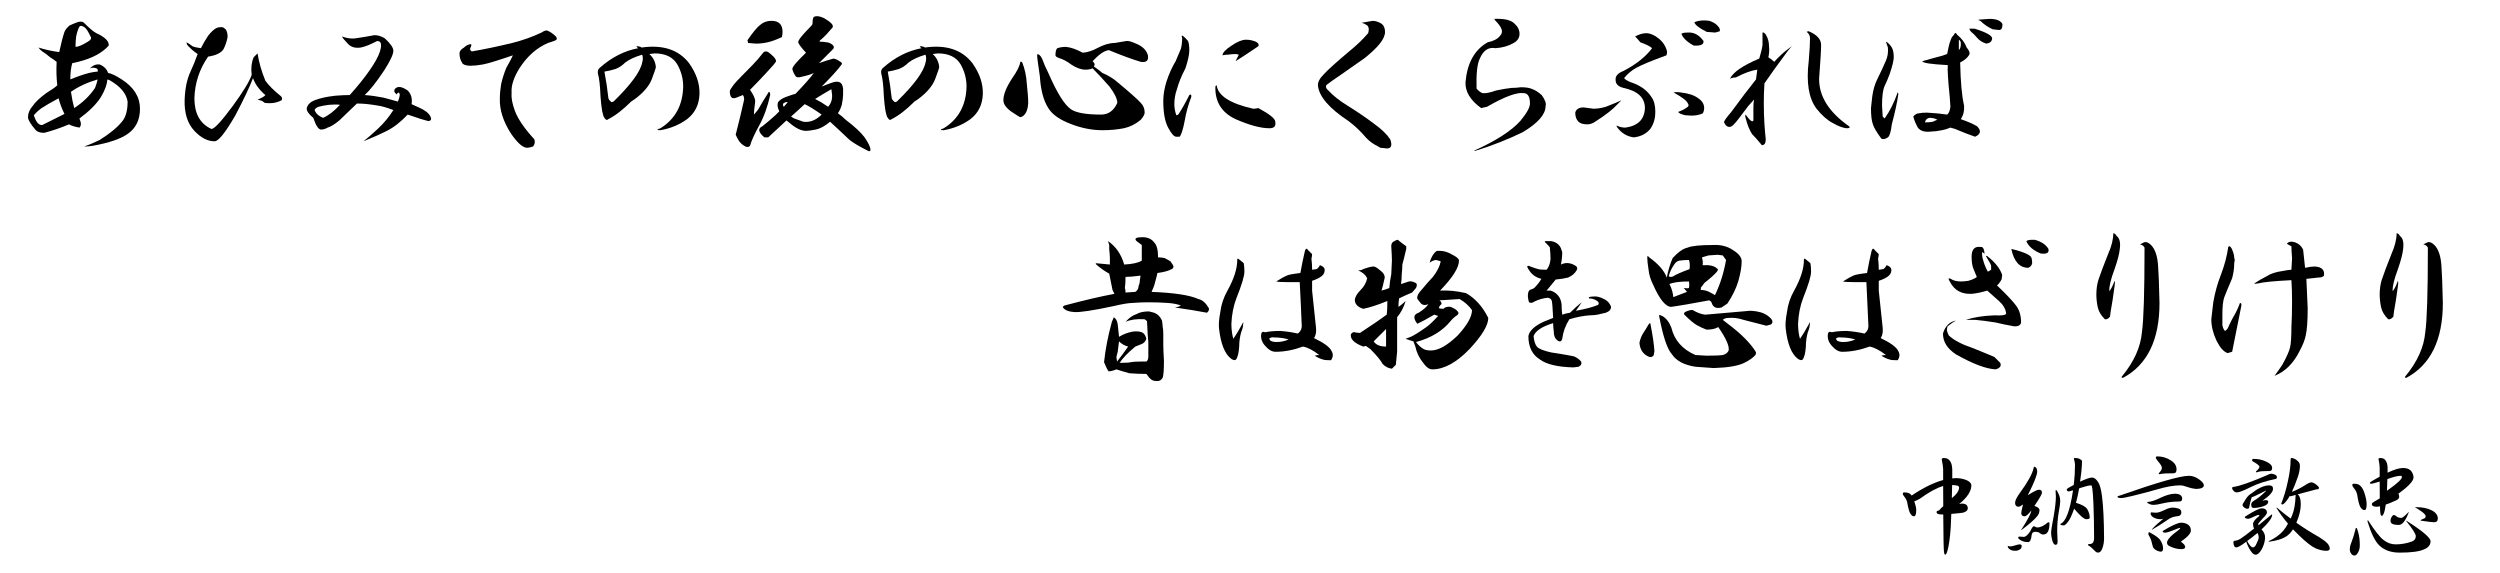 <?xml version="1.0" encoding="utf-8"?>
<!-- Generator: Adobe Illustrator 15.1.0, SVG Export Plug-In . SVG Version: 6.00 Build 0)  -->
<!DOCTYPE svg PUBLIC "-//W3C//DTD SVG 1.1//EN" "http://www.w3.org/Graphics/SVG/1.1/DTD/svg11.dtd">
<svg version="1.1" id="レイヤー_1" xmlns="http://www.w3.org/2000/svg" xmlns:xlink="http://www.w3.org/1999/xlink" x="0px"
	 y="0px" width="540px" height="123.75px" viewBox="0 0 540 123.75" enable-background="new 0 0 540 123.75" xml:space="preserve">
<g>
	<path d="M20.813,7.172c1.874,0.844,2.764,1.736,2.672,2.672c-1.406,1.595-3.61,2.766-6.609,3.516
		c-0.376,0.094-0.798,0.189-1.266,0.281c-0.281,0.938-0.422,2.109-0.422,3.516c1.593-0.655,2.953-1.125,4.078-1.406
		c0.844-0.187,1.452-0.281,1.828-0.281c0.092-0.374,0-0.609-0.281-0.703c-0.47-0.187-0.938-0.187-1.406,0
		c0.655-0.655,1.358-0.936,2.109-0.844c0.936,0.375,1.547,0.984,1.828,1.828c0.655,0.094,1.639,0.563,2.953,1.406
		c2.624,1.688,3.938,3.797,3.938,6.328c0,2.344-0.844,4.126-2.531,5.344c-1.501,1.125-4.078,2.017-7.734,2.672
		c-0.563,0.092-1.173,0.141-1.828,0.141c1.125-0.375,2.25-0.844,3.375-1.406c2.25-1.406,3.889-2.764,4.922-4.078
		c0.749-0.936,1.125-2.342,1.125-4.219c-0.281-1.78-1.595-3.327-3.938-4.641l-0.422-0.141c-0.095,1.125-0.563,2.391-1.406,3.797
		c-0.938,1.5-2.485,3.047-4.641,4.641l0.281,0.844c0.092,0.47,0,0.844-0.281,1.125c-1.033-0.187-1.782-0.422-2.25-0.703
		c-1.782,0.751-3.564,1.36-5.344,1.828c-0.844,0-1.455-0.187-1.828-0.563c-1.125-1.312-1.688-2.25-1.688-2.813
		c0-0.844,0.327-1.639,0.984-2.391c0.563-0.844,1.547-1.78,2.953-2.813c1.217-0.75,2.015-1.312,2.391-1.688
		c-0.189-1.593-0.235-3.281-0.141-5.063c-0.47-0.374-0.938-0.703-1.406-0.984c-0.657-0.563-1.22-0.984-1.688-1.266
		c-0.281-0.187-0.563-0.468-0.844-0.844c1.499,0.47,2.999,0.797,4.5,0.984c0.374-1.78,0.749-3.234,1.125-4.359
		c0.187-0.468,0.563-0.936,1.125-1.406l0.984-0.422c1.03-0.468,1.733-0.514,2.109-0.141C19.358,6.141,20.25,6.891,20.813,7.172z
		 M9,23.344c-0.657,0.47-1.22,0.984-1.688,1.547c0.468,1.5,1.077,2.204,1.828,2.109c0.749-0.374,1.406-0.703,1.969-0.984
		l2.813-1.406c-0.563-1.125-0.984-2.25-1.266-3.375C11.061,22.078,9.844,22.781,9,23.344z M15.328,19.828
		c0.187,1.314,0.422,2.485,0.703,3.516c1.874-1.217,3.375-2.672,4.5-4.359c0.281-0.75,0.468-1.358,0.563-1.828
		C18.844,17.813,16.921,18.703,15.328,19.828z M16.453,7.875c-0.095,0.657-0.141,1.406-0.141,2.25c0.563,0,1.452-0.374,2.672-1.125
		c0.655-0.374,0.844-0.75,0.563-1.125c-0.47-1.031-0.892-1.688-1.266-1.969c-0.563-0.374-0.938-0.422-1.125-0.141
		C16.875,6.236,16.64,6.939,16.453,7.875z"/>
	<path d="M49.163,8.016c-0.189,0.938-0.47,1.782-0.844,2.531c-0.47,0.844-1.595,1.406-3.375,1.688c-1.876,2.72-2.861,5.719-2.953,9
		c0,3.283,1.217,5.484,3.656,6.609c0.563,0.094,2.061-1.499,4.5-4.781c2.342-3.186,3.749-5.484,4.219-6.891
		c-0.189-1.406-0.048-2.672,0.422-3.797c0.281-0.281,0.563-0.563,0.844-0.844c0.281,1.876,0.844,3.845,1.688,5.906
		c0.75,1.033,1.828,2.109,3.234,3.234c0.374,0.281,0.468,0.611,0.281,0.984c-0.563,0.281-1.125,0.47-1.688,0.563
		c-0.657,0.094-1.314,0.094-1.969,0l-0.563-0.422c-0.375-0.092-0.703-0.187-0.984-0.281c0.936-0.374,1.499-0.703,1.688-0.984
		c-1.314-1.125-2.204-2.342-2.672-3.656c-0.751,1.969-2.017,4.641-3.797,8.016c-2.158,3.75-3.656,5.625-4.5,5.625
		c-1.5,0-2.953-0.75-4.359-2.25c-1.5-1.593-2.204-3.843-2.109-6.75c0.092-2.437,0.514-4.452,1.266-6.047
		c0.563-1.217,1.077-2.483,1.547-3.797c-0.844-0.563-1.595-1.217-2.25-1.969c-0.094-0.187-0.141-0.374-0.141-0.563
		c0.374,0.189,0.795,0.47,1.266,0.844c0.468,0.189,1.077,0.33,1.828,0.422c0.468-0.936,0.984-1.828,1.547-2.672
		c0.655-0.844,1.266-1.406,1.828-1.688c0.468-0.187,0.936-0.233,1.406-0.141l0.563,0.422C49.022,6.704,49.163,7.266,49.163,8.016z"
		/>
	<path d="M83.138,8.297c1.217,1.125,1.828,2.017,1.828,2.672c0,0.751-0.657,2.158-1.969,4.219c-1.688,2.531-3.094,4.313-4.219,5.344
		c1.312,0.094,2.672,0.281,4.078,0.563c0.749,0.189,1.78,0.47,3.094,0.844c0.468-1.125,0.514-1.78,0.141-1.969
		c-0.189,0.094-0.33,0.235-0.422,0.422c-0.563-0.468-0.657-0.89-0.281-1.266c0.563-0.563,1.452-0.422,2.672,0.422
		c0.749,0.751,1.03,1.736,0.844,2.953l1.547,0.703c1.312,0.563,2.155,1.219,2.531,1.969c0.281,0.563,0.141,0.892-0.422,0.984
		c-0.844-0.187-2.345-0.655-4.5-1.406c-1.501,1.595-3.001,2.766-4.5,3.516c-1.501,0.751-3.188,1.5-5.063,2.25
		c0.749-0.563,1.78-1.453,3.094-2.672c1.312-1.217,2.437-2.578,3.375-4.078c-1.501-0.563-2.672-0.89-3.516-0.984
		c-1.595-0.281-3.048-0.422-4.359-0.422l-3.797,3.656c-1.033,0.844-1.876,1.36-2.531,1.547c-0.47,0.281-0.938,0.422-1.406,0.422
		c-0.563,0-1.125-0.844-1.688-2.531c-1.033-0.844-1.501-1.547-1.406-2.109c0.187-0.75,0.749-1.312,1.688-1.688
		c1.217-0.468,2.718-0.795,4.5-0.984c1.125-0.092,2.155-0.141,3.094-0.141c0.844-0.936,1.639-1.875,2.391-2.813
		c2.999-3.749,4.452-6.42,4.359-8.016c0-0.563-0.281-0.844-0.844-0.844c-1.406,0.751-2.58,1.219-3.516,1.406
		c-1.22,0.189-2.158-0.092-2.813-0.844c-0.657-0.655-1.079-1.171-1.266-1.547c1.03,0.375,1.969,0.516,2.813,0.422
		c1.312-0.187,2.718-0.422,4.219-0.703C81.637,7.594,82.386,7.829,83.138,8.297z M68.794,23.063
		c-0.47,0.189-0.751,0.422-0.844,0.703c0.281,0.751,0.89,1.314,1.828,1.688c1.125-0.468,2.342-1.406,3.656-2.813
		c-0.563-0.092-1.36-0.092-2.391,0C70.292,22.735,69.543,22.875,68.794,23.063z"/>
	<path d="M120.065,7.875c0.374,0.47,0.233,0.797-0.422,0.984l-1.266,0.422c-2.439,1.033-4.5,2.861-6.188,5.484
		c-1.22,1.969-1.782,3.705-1.688,5.203c-0.095,1.125,0.141,2.439,0.703,3.938c0.655,1.782,2.061,3.845,4.219,6.188
		c0.187,0.563,0.092,1.077-0.281,1.547c-0.563,0.187-0.984,0.281-1.266,0.281c-0.938,0-2.109-1.031-3.516-3.094
		c-1.688-2.624-2.485-5.155-2.391-7.594c0-0.936,0.092-1.969,0.281-3.094c0.281-1.217,0.655-2.391,1.125-3.516
		c0.749-1.312,1.217-2.202,1.406-2.672c-3.283,1.125-5.438,1.782-6.469,1.969c-1.033,0.189-1.923,0.281-2.672,0.281
		c-0.751,0-1.314-0.141-1.688-0.422c-0.47-0.655-0.703-1.406-0.703-2.25c0-0.468,0.327-0.89,0.984-1.266
		c0.374-0.374,0.795-0.609,1.266-0.703c0.374-0.092,0.422,0.141,0.141,0.703c-0.189,0.375-0.095,0.657,0.281,0.844
		c2.718-0.468,5.625-1.077,8.719-1.828c2.25-0.563,4.359-1.312,6.328-2.25c0.563-0.374,0.984-0.514,1.266-0.422
		C118.892,6.891,119.503,7.313,120.065,7.875z"/>
	<path d="M148.837,13.641c1.593,2.25,2.342,4.5,2.25,6.75c-0.094,2.25-0.984,4.032-2.672,5.344c-1.688,1.219-3.61,2.017-5.766,2.391
		c-0.844,0-0.844-0.141,0-0.422c3.186-1.969,4.828-4.968,4.922-9c0-1.688-0.422-3.281-1.266-4.781
		c-0.938-1.593-2.58-2.391-4.922-2.391l-1.125,0.141c0.844,0.751,1.312,1.688,1.406,2.813c0,0.189-0.281,1.033-0.844,2.531
		c-0.563,1.5-1.782,2.953-3.656,4.359l-0.844,0.563c-1.782,1.782-3.423,3.047-4.922,3.797c-0.281,0.281-0.563,0.189-0.844-0.281
		c-0.375-0.468-0.657-2.015-0.844-4.641c-0.094-2.342-0.281-3.984-0.563-4.922c-0.094-0.563,0.046-0.984,0.422-1.266
		c2.531-2.25,5.295-3.656,8.297-4.219c-0.189-0.092-0.33-0.233-0.422-0.422c0.563,0,0.936,0.094,1.125,0.281
		C143.164,9.611,146.587,10.736,148.837,13.641z M135.056,13.5c-0.657,0.657-1.36,1.125-2.109,1.406
		c-0.938,0.281-1.736,0.47-2.391,0.563c0.374,1.969,0.655,3.845,0.844,5.625c0,0.281,0.233,0.611,0.703,0.984l0.422-0.141
		c3.749-3.656,5.812-6.469,6.188-8.438c0.187-0.563,0.187-1.125,0-1.688C137.117,12.283,135.9,12.845,135.056,13.5z"/>
	<path d="M167.625,13.219c0,0.189-0.751,1.079-2.25,2.672c-1.22,1.314-2.345,2.485-3.375,3.516c0.749,1.033,1.125,1.876,1.125,2.531
		c-0.189,1.314-0.281,2.25-0.281,2.813l0.844-0.984c0.749-1.312,1.547-2.624,2.391-3.938c0.187,0,0.281,0.235,0.281,0.703
		c-0.563,2.531-1.36,4.735-2.391,6.609c-1.033,1.876-1.688,3.329-1.969,4.359c-0.281,0.281-0.611,0.328-0.984,0.141
		c-0.751-0.375-1.314-0.936-1.688-1.688c-0.189-0.374-0.33-0.655-0.422-0.844c0.655-2.531,1.266-5.063,1.828-7.594
		c0-0.468-0.095-0.795-0.281-0.984l-1.406,0.563c-0.938,0.375-1.406-0.092-1.406-1.406c0-0.187,0.281-0.655,0.844-1.406
		c0.374-0.468,0.936-1.077,1.688-1.828c1.969-1.969,3.14-3.186,3.516-3.656c0.749-0.936,1.171-1.453,1.266-1.547
		c0.281-0.187,0.608-0.187,0.984,0C167.063,12.094,167.625,12.75,167.625,13.219z M169.031,6.891c0,0.375-0.048,0.751-0.141,1.125
		c-1.22,0.563-2.25,0.938-3.094,1.125c-0.844,0.189-1.688,0.281-2.531,0.281l-1.688-0.141c0-0.187-0.048-0.374-0.141-0.563
		c1.217-1.78,2.155-2.905,2.813-3.375c0.655-0.563,1.452-0.844,2.391-0.844C168.233,4.5,169.031,5.297,169.031,6.891z
		 M178.031,3.938c0.655,0.375,1.171,0.751,1.547,1.125c0.281,0.281,0.374,0.563,0.281,0.844c-0.938,1.125-1.736,1.969-2.391,2.531
		c-0.376,0.281-0.517,0.47-0.422,0.563c0.563,0,1.077,0.048,1.547,0.141c0.374,0,0.795,0.189,1.266,0.563
		c0.374,0.375,0.327,0.751-0.141,1.125l-2.813,2.813c1.03-0.374,2.061-0.703,3.094-0.984c0.374,0,0.89,0.235,1.547,0.703
		c0.374,0.189,0.422,0.422,0.141,0.703c-0.751,1.033-2.158,2.58-4.219,4.641L179.297,18c1.125-0.468,1.92-0.468,2.391,0
		c0.187,0.189,0.327,0.563,0.422,1.125v1.266c0,0.563-0.095,1.314-0.281,2.25c-0.189,0.657-0.47,1.266-0.844,1.828
		c0.563,0.375,1.125,0.844,1.688,1.406c1.969,1.5,3.327,2.766,4.078,3.797c0.844,1.219,1.266,2.109,1.266,2.672
		c0,0.374-0.235,0.422-0.703,0.141c-1.688-0.844-2.953-1.593-3.797-2.25c-1.876-1.78-3.283-3.094-4.219-3.938
		c-1.125,0.938-2.158,1.5-3.094,1.688c-0.938,0.189-1.642,0.281-2.109,0.281c-1.033,0-2.204-0.563-3.516-1.688l-0.703-0.563
		c-1.314,1.219-2.626,2.439-3.938,3.656h-0.844c-1.314-1.125-1.455-1.92-0.422-2.391c0.936-0.75,1.874-1.547,2.813-2.391
		c0.374-0.374,0.655-0.655,0.844-0.844c-0.376-0.75-0.47-1.406-0.281-1.969c0.374-0.468,0.936-0.844,1.688-1.125
		c1.03-0.374,1.733-0.609,2.109-0.703c2.061-2.156,3.375-3.656,3.938-4.5c-0.47,0.281-1.36,0.563-2.672,0.844
		c-0.657,0.189-1.079,0.141-1.266-0.141c-0.376-0.563-0.611-1.077-0.703-1.547c0-0.468,0.984-1.639,2.953-3.516
		c-1.033-1.125-1.595-1.875-1.688-2.25c0-0.468,0.795-1.499,2.391-3.094c0.374-0.374,0.608-0.655,0.703-0.844
		c0-0.844,0.092-1.358,0.281-1.547C176.344,3.375,177.093,3.469,178.031,3.938z M169.313,23.063
		c0.374-0.468,0.655-0.795,0.844-0.984c-0.281-0.092-0.611,0-0.984,0.281C169.077,22.641,169.124,22.875,169.313,23.063z
		 M173.813,22.5c-1.314,1.219-2.298,2.109-2.953,2.672c0.281,0.189,0.514,0.33,0.703,0.422l1.969,0.703
		c1.406,0.189,2.718-0.328,3.938-1.547C175.874,23.625,174.656,22.875,173.813,22.5z M176.063,21.375
		c0.936,0.47,1.874,1.033,2.813,1.688c0.655-0.75,0.936-1.639,0.844-2.672l-0.141-1.125
		C178.264,20.017,177.093,20.72,176.063,21.375z"/>
	<path d="M210.038,13.641c1.593,2.25,2.342,4.5,2.25,6.75c-0.094,2.25-0.984,4.032-2.672,5.344c-1.688,1.219-3.61,2.017-5.766,2.391
		c-0.844,0-0.844-0.141,0-0.422c3.186-1.969,4.828-4.968,4.922-9c0-1.688-0.422-3.281-1.266-4.781
		c-0.938-1.593-2.58-2.391-4.922-2.391l-1.125,0.141c0.844,0.751,1.312,1.688,1.406,2.813c0,0.189-0.281,1.033-0.844,2.531
		c-0.563,1.5-1.782,2.953-3.656,4.359l-0.844,0.563c-1.782,1.782-3.423,3.047-4.922,3.797c-0.281,0.281-0.563,0.189-0.844-0.281
		c-0.375-0.468-0.657-2.015-0.844-4.641c-0.094-2.342-0.281-3.984-0.563-4.922c-0.094-0.563,0.046-0.984,0.422-1.266
		c2.531-2.25,5.295-3.656,8.297-4.219c-0.189-0.092-0.33-0.233-0.422-0.422c0.563,0,0.936,0.094,1.125,0.281
		C204.364,9.611,207.788,10.736,210.038,13.641z M196.256,13.5c-0.657,0.657-1.36,1.125-2.109,1.406
		c-0.938,0.281-1.736,0.47-2.391,0.563c0.374,1.969,0.655,3.845,0.844,5.625c0,0.281,0.233,0.611,0.703,0.984l0.422-0.141
		c3.749-3.656,5.812-6.469,6.188-8.438c0.187-0.563,0.187-1.125,0-1.688C198.317,12.283,197.1,12.845,196.256,13.5z"/>
	<path d="M221.794,18.141c0.187,1.876,0.281,2.953,0.281,3.234c0.092,1.314-0.095,2.344-0.563,3.094
		c-0.281,0.47-0.657,0.751-1.125,0.844c-0.095,0-0.703-0.374-1.828-1.125c-1.22-0.844-1.828-1.688-1.828-2.531
		c0-1.217,0.608-2.764,1.828-4.641c1.125-1.593,1.733-2.813,1.828-3.656c0.092-0.092,0.233-0.046,0.422,0.141
		C221.372,14.906,221.699,16.453,221.794,18.141z M245.7,9.563c1.217,0.563,1.969,1.36,2.25,2.391
		c0.187,1.125-0.33,1.595-1.547,1.406c-1.876-0.563-4.173-1.406-6.891-2.531c-0.938,0.094-2.109,0.892-3.516,2.391
		c0.468,0.375,0.563,0.751,0.281,1.125c0.655,0.47,1.266,0.938,1.828,1.406c1.312,0.563,2.391,1.219,3.234,1.969
		c2.813,2.344,4.5,3.845,5.063,4.5c0.563,0.563,0.844,1.266,0.844,2.109c0,0.375-0.281,0.892-0.844,1.547
		c-1.125,0.938-2.345,1.547-3.656,1.828c-1.406,0.281-2.953,0.422-4.641,0.422c-2.158,0-4.359-0.422-6.609-1.266
		c-2.531-0.936-4.219-2.109-5.063-3.516c-1.033-1.593-1.642-3.889-1.828-6.891c-0.47-3.094-0.657-4.641-0.563-4.641l0.141-0.141
		c0.468,0.189,0.844,0.703,1.125,1.547c0.187,0.563,0.563,1.406,1.125,2.531c1.874,4.313,3.516,6.939,4.922,7.875
		c1.125,0.751,3.28,1.125,6.469,1.125c1.593,0,2.764-0.844,3.516-2.531c0-0.844-0.563-2.015-1.688-3.516
		c-1.314-1.499-2.531-2.813-3.656-3.938c-0.376,0.189-0.892,0.281-1.547,0.281c-0.938,0-1.969-0.374-3.094-1.125
		c-0.844-0.655-1.736-1.125-2.672-1.406c-0.47-0.187-0.703-0.374-0.703-0.563c0-0.844,0.141-1.358,0.422-1.547
		c0.563-0.187,1.171-0.281,1.828-0.281c1.03,0.094,2.25,0.516,3.656,1.266c1.03-0.092,2.061-0.422,3.094-0.984
		c1.406-0.75,2.672-1.125,3.797-1.125c1.03-0.187,1.874-0.328,2.531-0.422C243.683,8.767,244.48,9,245.7,9.563z"/>
	<path d="M256.612,8.859c0.187,0.47,0.281,1.125,0.281,1.969c0,0.938-0.281,2.25-0.844,3.938c-0.844,1.595-1.455,3.094-1.828,4.5
		c-0.376,1.033-0.563,2.109-0.563,3.234c0,0.751,0.141,1.547,0.422,2.391c0.092,0,0.233-0.046,0.422-0.141
		c0.749-1.125,1.547-2.531,2.391-4.219c0.281-0.187,0.422-0.141,0.422,0.141v0.281c-0.657,1.688-1.125,3.375-1.406,5.063
		c-0.376,1.969-0.751,3.142-1.125,3.516h-0.703c-0.47,0-1.033-0.609-1.688-1.828c-0.751-1.312-1.125-3.281-1.125-5.906
		c0-1.312,0.233-2.718,0.703-4.219c0.563-1.688,1.217-3.14,1.969-4.359c0.563-1.312,0.936-2.202,1.125-2.672
		c0.187-0.655,0.281-1.453,0.281-2.391c-0.189-0.374-0.141-0.514,0.141-0.422C255.86,8.016,256.236,8.391,256.612,8.859z
		 M270.675,23.484c0.373,0,0.749-0.046,1.125-0.141c2.437,1.314,3.657,2.298,3.657,2.953c0.186,0.938-0.236,1.406-1.266,1.406
		c-1.877,0-4.313-0.655-7.313-1.969c-3.002-1.406-4.454-3.749-4.359-7.031c0.092-0.187,0.187-0.281,0.281-0.281
		C263.081,20.672,265.704,22.359,270.675,23.484z M271.237,9c0.563,0.281,0.749,0.611,0.563,0.984
		c-2.063,1.406-3.705,2.485-4.922,3.234l0.703-1.406l-0.563-0.141c-0.563,0-1.174,0.048-1.828,0.141
		c-0.471,0-0.844,0.048-1.125,0.141c0-0.563,0.654-1.266,1.969-2.109c1.217-0.844,2.25-1.266,3.094-1.266
		C269.877,8.578,270.58,8.719,271.237,9z"/>
	<path d="M298.322,5.063c0.563,0.375,0.844,0.984,0.844,1.828c0,0.751-0.375,1.595-1.125,2.531
		c-0.656,0.844-1.734,1.876-3.234,3.094c-2.25,1.595-4.125,2.907-5.625,3.938c-0.844,0.563-1.641,1.125-2.391,1.688
		c-0.563,0.375-0.516,0.844,0.141,1.406c1.031,1.125,2.391,2.204,4.078,3.234c2.25,1.406,4.172,2.72,5.766,3.938
		c1.594,1.125,2.766,2.25,3.516,3.375c0.469,1.312,0.234,1.969-0.703,1.969l-1.406-0.141l-1.266-0.703
		c-0.844-0.468-1.688-1.217-2.531-2.25c-0.938-1.031-1.969-1.969-3.094-2.813c-4.125-2.718-6.328-5.25-6.609-7.594
		c-0.094-0.75,0.328-1.593,1.266-2.531c0.844-0.936,2.719-2.624,5.625-5.063c1.5-1.217,2.813-2.483,3.938-3.797
		c0.281-0.936,0.141-1.547-0.422-1.828c-0.281-0.187-0.609-0.328-0.984-0.422l2.391-0.422C297.056,4.5,297.666,4.689,298.322,5.063z
		"/>
	<path d="M327.093,5.063c0.75,0.657,1.125,1.406,1.125,2.25s-0.422,1.5-1.266,1.969c-1.125,0.657-2.438,1.033-3.938,1.125
		c-1.5-0.281-2.625,0.47-3.375,2.25c-0.563,1.125-0.797,3.283-0.703,6.469c0.375,0.47,0.797,0.797,1.266,0.984
		c0.656,0.094,1.641-0.092,2.953-0.563c1.313-0.281,2.438-0.468,3.375-0.563c0.656,0,1.313-0.046,1.969-0.141
		c1.125,0,1.969,0.141,2.531,0.422c0.563,0.189,1.219,0.611,1.969,1.266c0.75,1.033,1.031,1.828,0.844,2.391
		c0,1.782-1.641,3.656-4.922,5.625c-3.281,1.595-6.75,2.953-10.406,4.078v-0.141c4.594-2.061,7.875-4.17,9.844-6.328
		c1.406-1.688,2.109-2.953,2.109-3.797c0-1.499-0.469-2.25-1.406-2.25c-1.5-0.187-4.125,0.797-7.875,2.953l-1.266,0.281
		c-2.344-1.688-3.469-3.562-3.375-5.625c0.375-4.125,1.969-6.983,4.781-8.578c1.313-0.281,2.203-0.75,2.672-1.406
		c0.281-0.281,0.422-0.609,0.422-0.984c0-0.468-0.328-1.077-0.984-1.828c-0.375-0.374-0.609-0.655-0.703-0.844
		C324.89,3.986,326.343,4.313,327.093,5.063z"/>
	<path d="M349.396,22.5c-1.031,1.125-2.578,2.344-4.641,3.656c-0.656,0.47-1.266,0.703-1.828,0.703
		c-0.938,0-1.594-0.187-1.969-0.563c-0.469-0.468-0.703-1.125-0.703-1.969c0.188-0.75,0.797-1.125,1.828-1.125
		c0.844,0.094,1.547,0.189,2.109,0.281c0.844,0,1.734-0.141,2.672-0.422c0.75-0.281,1.453-0.563,2.109-0.844
		c0.469-0.187,0.891-0.374,1.266-0.563L349.396,22.5z M358.255,8.297c0.938,0.751,1.547,1.688,1.828,2.813
		c0,0.375-0.047,0.657-0.141,0.844c-3.094,1.125-5.25,2.017-6.469,2.672c-1.031,0.563-1.922,1.314-2.672,2.25
		c0.281,0.375,0.984,0.751,2.109,1.125c1.688,0.657,2.953,1.641,3.797,2.953c0.563,0.751,0.844,1.828,0.844,3.234
		c0,1.314-0.328,2.485-0.984,3.516c-0.844,1.125-2.063,1.782-3.656,1.969c-1.5-0.187-2.719-0.936-3.656-2.25
		c-0.094-0.187-0.094-0.281,0-0.281c0.563,0.281,1.172,0.422,1.828,0.422c2.719-0.374,4.125-1.78,4.219-4.219
		c0-2.25-1.547-3.703-4.641-4.359c-1.125-0.281-1.688-0.844-1.688-1.688c-0.094-0.844,0.469-1.499,1.688-1.969
		c2.719-1.406,4.781-3.045,6.188-4.922c-0.375-0.374-1.219-0.795-2.531-1.266c-0.469-0.563-0.844-0.984-1.125-1.266
		c0.844-0.468,1.641-0.703,2.391-0.703C356.427,7.172,357.318,7.547,358.255,8.297z M366.833,21.234
		c0.844,0.563,1.266,1.266,1.266,2.109c0,0.375-0.094,0.751-0.281,1.125c-0.938,0.47-2.203,0.611-3.797,0.422
		c-0.844-0.187-1.359-0.422-1.547-0.703c0.75-0.281,1.313-0.563,1.688-0.844c0.563-0.281,0.703-0.609,0.422-0.984
		c-0.188-0.563-1.219-1.358-3.094-2.391c0.469-0.092,0.984-0.092,1.547,0C364.724,20.158,365.99,20.58,366.833,21.234z
		 M367.958,8.859c0.094,0.751-0.609,1.079-2.109,0.984c-1.406-0.75-2.297-1.593-2.672-2.531c0.188-0.187,0.656-0.281,1.406-0.281
		C365.896,6.939,367.021,7.547,367.958,8.859z M369.224,4.5c0.844,0.281,1.453,0.657,1.828,1.125
		c0.375,0.375,0.516,0.751,0.422,1.125l-0.984,0.281l-1.828-0.141c-1.688-0.844-2.578-1.547-2.672-2.109
		C366.927,4.408,368.005,4.313,369.224,4.5z"/>
	<path d="M382.107,9.984c0.092,0.751,0.045,1.547-0.141,2.391c0.467,0.281,0.889,0.611,1.266,0.984
		c0.936-1.031,1.828-1.875,2.672-2.531l1.125-0.844l-0.844,0.984c-2.158,2.907-3.846,5.251-5.063,7.031
		c-0.096,1.314-0.141,2.766-0.141,4.359c0,1.5,0.045,3.001,0.141,4.5c0.092,1.314,0.186,2.391,0.281,3.234
		c0,0.844-0.281,1.266-0.844,1.266c-0.752-0.936-1.455-1.734-2.109-2.391c-0.563-0.844-1.033-2.015-1.406-3.516
		c-0.096-0.281-0.096-0.514,0-0.703c0.936,1.314,1.498,1.736,1.688,1.266v-2.672c0-0.75,0.045-1.358,0.141-1.828l-1.266,1.406
		c-1.596,2.158-2.58,3.423-2.953,3.797c-0.377,0.47-0.752,0.703-1.125,0.703c-0.471,0-0.844-0.328-1.125-0.984
		c-0.096-0.187,0.422-0.936,1.547-2.25c2.061-2.813,3.842-5.155,5.344-7.031c0.092-0.563,0.186-1.266,0.281-2.109
		c-1.314,0.189-2.861,0.751-4.641,1.688c-0.471,0-0.893,0.094-1.266,0.281c0.654-1.406,2.764-2.859,6.328-4.359
		c0.373-1.217,0.607-2.202,0.703-2.953V7.031c0.186-0.092,0.422,0.048,0.703,0.422C381.871,8.205,382.107,9.048,382.107,9.984z
		 M393.357,9.703c0,1.125-0.141,3.516-0.422,7.172c-0.096,3.845,2.061,7.313,6.469,10.406c0.281,0.281,0.092,0.422-0.563,0.422
		c-0.844-0.092-1.828-0.468-2.953-1.125c-1.125-0.563-2.299-1.593-3.516-3.094c-0.844-1.125-1.406-2.531-1.688-4.219
		c-0.281-1.78-0.281-3.797,0-6.047c0.186-2.25,0.281-3.889,0.281-4.922c0-0.563-0.236-1.031-0.703-1.406
		c0.092-0.092,0.232-0.141,0.422-0.141C392.464,7.501,393.357,8.486,393.357,9.703z"/>
	<path d="M408.769,10.547c0.186,0.47,0.281,1.079,0.281,1.828c0,0.657-0.281,1.828-0.844,3.516
		c-0.377,1.033-0.752,1.922-1.125,2.672c-0.377,0.844-0.563,2.25-0.563,4.219l0.141,2.391l0.422,0.422
		c1.125-1.593,2.061-3.467,2.813-5.625c0.092,0,0.141,0.141,0.141,0.422c-0.281,1.876-0.752,4.032-1.406,6.469
		c-0.189,1.595-0.471,2.531-0.844,2.813c-0.563,0.375-1.033,0.47-1.406,0.281c-1.033-1.406-1.643-2.437-1.828-3.094
		c-0.281-0.75-0.422-1.92-0.422-3.516l0.281-2.531c0.186-1.406,0.563-2.672,1.125-3.797c0.748-1.499,1.357-2.813,1.828-3.938
		c0.373-0.844,0.514-1.78,0.422-2.813l-0.281-0.844c-0.189-0.374-0.141-0.468,0.141-0.281
		C408.207,9.611,408.58,10.079,408.769,10.547z M424.8,10.266c0.563,0.657,0.748,1.173,0.563,1.547
		c-0.377,0.657-1.033,1.219-1.969,1.688c0.092,4.219,0.373,7.313,0.844,9.281c0.092,1.125-0.141,2.109-0.703,2.953
		c1.592,0.563,2.764,1.079,3.516,1.547c0.936,0.938,0.795,1.688-0.422,2.25c-1.125-0.374-2.58-0.936-4.359-1.688l-0.984-0.281
		c-0.658,0.281-1.266,0.47-1.828,0.563c-0.939,0.189-1.688,0.281-2.25,0.281c-1.406,0.189-2.391-0.092-2.953-0.844
		c-0.471-0.844-0.799-1.639-0.984-2.391c0.373-0.468,0.795-0.703,1.266-0.703c0.373-0.092,0.936-0.141,1.688-0.141
		c1.688,0.094,3.139,0.235,4.359,0.422c0.373-0.281,0.607-0.844,0.703-1.688l-0.141-2.109c-0.377-3.656-0.518-5.953-0.422-6.891
		c-3.656-0.187-5.484-0.468-5.484-0.844c0.936-0.281,2.295-0.655,4.078-1.125c0.563-0.187,0.984-0.328,1.266-0.422
		c0.281-1.499,0.514-2.437,0.703-2.813c0.092-0.468,0.326-0.89,0.703-1.266c0.281-0.563,0.514-0.609,0.703-0.141
		C423.72,8.297,424.423,9.235,424.8,10.266z M415.8,26.438c0.654,0,1.217-0.046,1.688-0.141c0.373-0.187,0.703-0.328,0.984-0.422
		c-0.471-0.281-1.033-0.422-1.688-0.422C416.222,25.547,415.892,25.875,415.8,26.438z M423.113,10.828
		c0.281-0.281,0.422-0.703,0.422-1.266V9.281c0-0.281-0.141-0.514-0.422-0.703V10.828z M430.285,8.438
		c-0.096,0.563-0.518,0.892-1.266,0.984c-0.844-0.281-1.502-0.703-1.969-1.266c-0.471-0.563-0.893-0.984-1.266-1.266
		c-0.189-0.187-0.33-0.422-0.422-0.703c0.281,0,0.654,0,1.125,0C429.205,7.031,430.47,7.783,430.285,8.438z M432.535,5.203
		c0,0.938-0.281,1.36-0.844,1.266l-1.266-0.141c-1.033-0.468-1.924-1.077-2.672-1.828c-0.563-0.187-0.563-0.281,0-0.281l1.969-0.141
		C431.22,4.078,432.158,4.454,432.535,5.203z"/>
	<path d="M249.3,52.359c0.563,0.563,0.844,1.641,0.844,3.234c0.468,0,0.936,0.048,1.406,0.141l1.266,0.703l0.563,0.844
		c0.187,0.375,0.092,0.657-0.281,0.844c-0.657,0.375-1.688,0.657-3.094,0.844c-0.095,0.47-0.235,1.033-0.422,1.688
		c-0.189,0.751-0.33,1.219-0.422,1.406l-0.422,0.984c4.874,0.189,8.248,0.703,10.125,1.547c0.844,0.189,1.593,0.844,2.25,1.969
		c0.092,0.375-0.049,0.703-0.422,0.984c-1.969-0.374-4.268-0.75-6.891-1.125c0.563-0.092,0.984-0.233,1.266-0.422
		c-0.657-0.281-1.595-0.468-2.813-0.563c-1.314-0.092-2.72-0.141-4.219-0.141c-1.22,0-2.345,0.048-3.375,0.141
		c-0.844,0-2.25,0.235-4.219,0.703c-4.408,0.938-7.22,1.36-8.438,1.266c-1.22-0.092-2.017-0.422-2.391-0.984
		c-0.095-0.092,0-0.233,0.281-0.422c4.219-1.125,7.827-1.969,10.828-2.531l-0.422-0.844c-0.376-1.875-0.611-3.045-0.703-3.516
		c-1.033-0.563-2.017-1.266-2.953-2.109l0.141-0.141c0.936,0.094,1.92,0.189,2.953,0.281v-1.266c0-0.563-0.048-1.217-0.141-1.969
		c0-0.374,0-0.703,0-0.984c-0.095-0.281-0.189-0.563-0.281-0.844c1.688,1.125,2.858,2.813,3.516,5.063
		c1.78-0.092,3.045-0.374,3.797-0.844v-3.375c-0.47-0.374-0.844-0.655-1.125-0.844c-0.563-0.563-0.141-0.844,1.266-0.844
		C247.894,51.234,248.737,51.61,249.3,52.359z M249.3,67.547c0.749,0.281,1.312,0.844,1.688,1.688
		c0.092,0.563,0.141,0.984,0.141,1.266c0.092,0.47,0.141,0.984,0.141,1.547v2.531c0,0.563,0.046,1.688,0.141,3.375
		c0,1.969-0.095,3.186-0.281,3.656c-0.281,0.468-0.657,0.703-1.125,0.703c-0.563,0-0.984-0.094-1.266-0.281
		c-0.376-0.281-0.751-0.703-1.125-1.266c-1.22,0-2.439-0.048-3.656-0.141c-1.033-0.281-1.969-0.563-2.813-0.844
		c-0.657,0.281-1.22,0.422-1.688,0.422c-0.281-0.375-0.611-1.033-0.984-1.969c0.281-2.718,0.844-5.625,1.688-8.719l0.422-0.984
		c0.468,0.281,0.749,0.797,0.844,1.547c0.092,1.033,0.187,1.922,0.281,2.672c0.936-0.563,1.92-0.936,2.953-1.125
		c0.844-0.092,1.499-0.046,1.969,0.141c0.468,0.189,0.795,0.657,0.984,1.406c-0.189,0.563-0.517,0.938-0.984,1.125
		c-0.47,0.189-0.938,0.375-1.406,0.563c-1.595,1.314-2.72,2.485-3.375,3.516c1.312,0,2.109-0.046,2.391-0.141
		c0.468-0.092,1.171-0.141,2.109-0.141h1.266c0.281-0.187,0.422-0.563,0.422-1.125v-3.094c-0.095-0.75-0.189-2.25-0.281-4.5
		c-0.189-0.187-0.376-0.328-0.563-0.422c-1.688-0.092-3.048,0.094-4.078,0.563c0.749-0.844,1.547-1.406,2.391-1.688
		c0.655-0.374,1.547-0.563,2.672-0.563L249.3,67.547z M241.144,77.109l0.141,0.984c0.749-0.936,1.547-2.015,2.391-3.234
		c-0.751-0.187-1.406-0.563-1.969-1.125c-0.095,0.751-0.189,1.5-0.281,2.25L241.144,77.109z M243.112,59.813
		c0,1.033-0.048,1.828-0.141,2.391c0.092,0.189,0.141,0.516,0.141,0.984l2.109-0.141c0.468-0.281,0.703-0.703,0.703-1.266
		c0.187-0.374,0.281-0.795,0.281-1.266c0.092-0.468,0.141-0.795,0.141-0.984C244.94,59.72,243.861,59.813,243.112,59.813z"/>
	<path d="M268.65,56.859c0.093,0.47,0.141,1.079,0.141,1.828c0,0.938-0.563,2.813-1.688,5.625c-0.657,1.688-1.032,3.564-1.125,5.625
		c0,0.657,0.046,1.314,0.141,1.969c0.093,0.563,0.187,0.984,0.281,1.266c0.655-0.936,1.358-2.109,2.109-3.516
		c0.093,0,0.093,0.141,0,0.422c0,0.47-0.141,1.033-0.422,1.688c-0.281,1.033-0.422,2.063-0.422,3.094
		c-0.095,1.406-0.329,2.344-0.703,2.813c-0.188,0.189-0.517,0.141-0.984-0.141c-1.406-1.031-2.298-3.234-2.672-6.609
		c-0.095-0.844,0-2.015,0.281-3.516c0.187-1.593,0.703-3.14,1.547-4.641c1.406-2.531,2.109-4.733,2.109-6.609
		c0-0.374,0.187-0.374,0.563,0C268.181,56.438,268.462,56.672,268.65,56.859z M283.416,58.266l0.984-0.141
		c0.281-0.187,0.516-0.468,0.703-0.844c0.844,0.281,1.172,0.751,0.984,1.406c-0.094,0.751-0.984,1.406-2.672,1.969v2.109
		c0.281,2.813,0.563,5.484,0.844,8.016c0.094,0.938-0.047,1.688-0.422,2.25c2.156,1.033,3.422,1.969,3.797,2.813
		c0.375,0.657,0.328,1.314-0.141,1.969c-0.844,0-1.406-0.046-1.688-0.141c-0.656-0.187-1.266-0.468-1.828-0.844
		c0.281-0.092,0.609-0.141,0.984-0.141c-1.313-1.031-2.484-1.639-3.516-1.828c-2.063,0.751-4.031,1.125-5.906,1.125
		c-0.75,0-1.454-0.374-2.109-1.125c-0.844-0.844-1.173-1.78-0.984-2.813c0.093-0.374,0.374-0.468,0.844-0.281
		c0.844-0.187,1.921-0.281,3.234-0.281c1.313,0.094,2.578,0.281,3.797,0.563c0.656-0.468,0.938-1.125,0.844-1.969
		c-0.094-2.531-0.234-5.577-0.422-9.141h-2.672c-1.219,0-2.016-0.046-2.391-0.141c1.031-0.655,1.781-1.077,2.25-1.266
		c0.375-0.187,1.359-0.374,2.953-0.563c0.281-1.593,0.609-3.186,0.984-4.781c0.188-0.563,0.422-0.609,0.703-0.141l0.844,0.844
		c0,0.281-0.047,0.611-0.141,0.984C283.369,56.626,283.416,57.422,283.416,58.266z M274.135,73.172l0.281,0.422
		c0.374,0.189,0.796,0.281,1.265,0.281c0.563,0,1.031-0.046,1.406-0.141c0.469-0.092,0.891-0.233,1.266-0.422
		c-1.031-0.281-2.063-0.422-3.094-0.422C274.79,72.798,274.416,72.891,274.135,73.172z"/>
	<path d="M303.75,53.203v0.563c-0.375,1.595-0.656,2.72-0.844,3.375c0,0.563-0.047,1.314-0.141,2.25
		c0,0.657-0.047,1.314-0.141,1.969c0.563-0.187,1.125-0.374,1.688-0.563c0.375-0.092,0.844,0,1.406,0.281
		c0.375,0.189,0.422,0.563,0.141,1.125l-0.844,0.984c-0.938,0.375-1.875,0.797-2.813,1.266c-0.094,0.563-0.141,1.173-0.141,1.828
		c0.469-0.281,0.984-0.703,1.547-1.266c-0.375,1.314-0.984,2.485-1.828,3.516v7.453l-0.281,2.813l-0.844,0.844
		c-0.75-0.094-1.406-0.422-1.969-0.984c-0.469-0.844-1.359-1.92-2.672-3.234l-0.984-0.703l-0.563,0.141
		c-1.969-0.75-2.859-1.639-2.672-2.672c0.281-0.374,0.563-0.514,0.844-0.422c0.281,0.094,0.656,0.141,1.125,0.141
		c1.125-0.75,2.25-1.499,3.375-2.25c0.656-0.468,1.453-1.031,2.391-1.688c0.094-0.563,0.141-1.547,0.141-2.953
		c-2.063,0.844-3.797,1.406-5.203,1.688c-1.219-0.374-1.828-1.031-1.828-1.969c0.094-0.655,0.516-1.358,1.266-2.109
		c0.75-0.75,1.219-1.593,1.406-2.531c-0.375-0.75-1.031-1.312-1.969-1.688c0.469,0,0.844-0.092,1.125-0.281
		c1.031-0.374,1.781-0.563,2.25-0.563c0.281,0,0.75,0.281,1.406,0.844c0.656,0.47,0.984,0.984,0.984,1.547
		c-0.281,1.314-0.516,2.25-0.703,2.813c0.469-0.092,1.031-0.281,1.688-0.563c0.094-1.125,0.234-2.109,0.422-2.953l0.141-2.953
		c0-0.655-0.047-1.688-0.141-3.094c0-0.468,0.141-0.795,0.422-0.984c0.469-0.281,0.797-0.422,0.984-0.422
		C302.484,52.267,303.093,52.735,303.75,53.203z M296.718,73.734c0.469,0.751,1.359,1.125,2.672,1.125v-3.797
		C298.546,71.906,297.656,72.798,296.718,73.734z M313.734,55.031c0.938,0.47,1.406,0.892,1.406,1.266
		c0,1.5-1.359,3.656-4.078,6.469c1.781-0.092,3.656,0.094,5.625,0.563c1.969,1.125,3.563,2.907,4.781,5.344
		c0,1.595-1.359,3.845-4.078,6.75c-2.813,2.907-5.484,4.359-8.016,4.359c-0.656,0-1.313-0.47-1.969-1.406
		c-0.844-1.031-1.406-2.202-1.688-3.516c-0.188-0.468-0.328-0.844-0.422-1.125c-0.656-0.187-1.219-0.374-1.688-0.563l1.125-0.422
		c0.656-0.281,1.781-0.984,3.375-2.109c0.656-0.468,1.5-1.266,2.531-2.391c-0.281-0.092-0.563-0.187-0.844-0.281
		c-1.781,1.033-3,1.688-3.656,1.969c-0.938-1.217-0.844-2.015,0.281-2.391c0.938-0.563,1.641-1.171,2.109-1.828
		c-0.75,0.281-1.313,0.189-1.688-0.281l-0.563-0.703c-0.281-0.374-0.188-0.89,0.281-1.547c1.406-1.688,2.391-2.813,2.953-3.375
		c0.938-1.217,1.5-2.342,1.688-3.375l-0.984-0.281c-0.375,0-0.844,0.189-1.406,0.563c0-0.092,0.094-0.374,0.281-0.844
		c0.375-0.844,0.797-1.406,1.266-1.688h0.703C311.906,54.188,312.796,54.469,313.734,55.031z M310.921,64.875
		c0.375,0.281,0.516,0.563,0.422,0.844c-0.281,0.189-0.469,0.47-0.563,0.844c0.281,0.094,0.609,0.141,0.984,0.141
		c0.375-0.374,0.891-0.514,1.547-0.422c0.75,0.281,1.266,0.611,1.547,0.984c0.281,0.281,0.234,0.563-0.141,0.844
		c-0.469,0.281-0.938,0.703-1.406,1.266c-1.781,2.158-4.266,3.656-7.453,4.5c0.469,0.657,1.031,1.173,1.688,1.547
		c0.375,0.189,0.891,0.281,1.547,0.281c1.594,0,3.516-1.077,5.766-3.234c2.063-2.25,3.094-4.078,3.094-5.484
		c-0.656-0.936-1.547-1.734-2.672-2.391C313.5,64.688,312.046,64.783,310.921,64.875z"/>
	<path d="M335.052,52.078c1.031,0.189,1.734,0.703,2.109,1.547l0.281,0.844c0,0.844-0.094,1.736-0.281,2.672
		c0.938-0.468,1.922-0.422,2.953,0.141c0.563,0.281,0.703,0.657,0.422,1.125c-0.375,0.657-0.984,1.173-1.828,1.547
		c-0.75,0.189-1.641,0.33-2.672,0.422c-0.469,0.563-1.125,1.36-1.969,2.391c0.375,0,0.656,0,0.844,0
		c0.656,0.189,1.219,0.563,1.688,1.125c0.375,0.47,0.609,1.079,0.703,1.828c0,0.844,0.047,1.595,0.141,2.25
		c0.469-0.187,1.031-0.328,1.688-0.422c0.938-0.936,1.781-1.688,2.531-2.25l-1.266,1.828c2.063-0.374,3.656-0.795,4.781-1.266
		c0.188-0.281,0.188-0.514,0-0.703c-0.563-0.468-1.219-0.703-1.969-0.703v-0.281c0.375-0.092,0.797-0.141,1.266-0.141
		c0.563,0,1.125,0.141,1.688,0.422c0.938,0.375,1.547,0.984,1.828,1.828c0,0.563-0.375,0.984-1.125,1.266
		c-0.75,0.189-1.359,0.33-1.828,0.422c-0.563,0.094-1.125,0.141-1.688,0.141c-1.313,0.094-2.766,0.375-4.359,0.844
		c-0.844,1.314-1.359,2.72-1.547,4.219c-0.188,0.657-0.563,0.751-1.125,0.281c-0.469-0.374-0.703-0.984-0.703-1.828
		c-0.094-0.844-0.141-1.453-0.141-1.828c-2.438,0.751-3.844,1.688-4.219,2.813c0.094,1.033,0.328,1.782,0.703,2.25
		c0.375,0.47,1.406,0.892,3.094,1.266c2.438,0.375,4.078,0.657,4.922,0.844c0.656,0.281,1.172,0.657,1.547,1.125
		c0.188,0.47,0,0.844-0.563,1.125l-1.125,0.141c-3.375-0.094-5.766-0.655-7.172-1.688c-1.688-1.031-2.531-2.718-2.531-5.063
		c0.188-1.125,1.266-2.156,3.234-3.094c0.656-0.281,1.359-0.563,2.109-0.844c-0.094-2.061-0.188-3.281-0.281-3.656
		c-0.094-0.374-0.375-0.609-0.844-0.703c-1.031,0.094-2.016,0.375-2.953,0.844c-0.375,0.281-0.75,0.33-1.125,0.141
		c-0.281-0.844-0.328-1.593-0.141-2.25l0.281-0.422c0.375-0.092,0.703-0.233,0.984-0.422c0.656-0.655,1.172-1.312,1.547-1.969
		c-1.125-0.281-1.969-0.844-2.531-1.688c-0.281-0.374-0.469-0.703-0.563-0.984c0.188-0.187,0.422-0.187,0.703,0
		c0.75,0.281,1.313,0.47,1.688,0.563c0.281,0.094,0.891,0.141,1.828,0.141c0.469-0.563,0.75-1.312,0.844-2.25
		c0-0.75-0.047-1.593-0.141-2.531c0-0.092-0.234-0.374-0.703-0.844c-0.469-0.374-0.516-0.563-0.141-0.563H335.052z"/>
	<path d="M357.357,75.844c0,0.094-0.049,0.375-0.141,0.844c-0.281,0.47-0.703,0.563-1.266,0.281
		c-1.125-0.563-1.736-1.547-1.828-2.953c0.186-0.844,0.467-1.547,0.844-2.109c0.373-0.563,0.748-1.171,1.125-1.828
		c0.281-0.374,0.422-0.374,0.422,0C356.98,72.422,357.261,74.345,357.357,75.844z M374.373,54.047
		c1.217,0.751,1.828,1.547,1.828,2.391c0,1.125-0.236,2.531-0.703,4.219c-0.471,1.595-1.266,3.234-2.391,4.922l-1.266,0.844
		c-1.125,0.281-1.828-0.046-2.109-0.984c-0.096-0.281-0.281-0.468-0.563-0.563c-4.033,0.751-6.75,1.219-8.156,1.406
		c-1.221,0-2.531-1.593-3.938-4.781c-0.563-1.125-0.893-2.202-0.984-3.234c-0.189-1.125-0.281-2.015-0.281-2.672
		c0-0.374,0.141-0.374,0.422,0c1.969,1.406,3.234,2.861,3.797,4.359c0.281-1.499,0.703-2.905,1.266-4.219
		c1.217-1.312,2.295-2.061,3.234-2.25c0.844-0.374,2.672-0.563,5.484-0.563C371.701,52.83,373.152,53.203,374.373,54.047z
		 M368.326,67.969c4.5-0.374,7.734-0.655,9.703-0.844c0.373,0,0.844,0.048,1.406,0.141c1.217,0.189,2.201,0.657,2.953,1.406
		c0.563,0.563,0.607,1.033,0.141,1.406l-0.984,0.281c-2.158-0.563-3.797-0.984-4.922-1.266c-1.125-0.374-2.205-0.514-3.234-0.422
		c-0.563,0-0.984,0.141-1.266,0.422l1.266,0.984c2.623,1.969,4.545,3.891,5.766,5.766c0.186,0.281,0.186,0.563,0,0.844
		c-0.471,0.563-1.266,1.125-2.391,1.688c-1.314,0.655-3.516,1.031-6.609,1.125l-3.938-0.281c-2.439-0.374-4.127-1.266-5.063-2.672
		c-1.033-1.125-1.969-3.938-2.813-8.438c0.092-0.092,0.326-0.046,0.703,0.141c0.844,0.47,1.498,1.314,1.969,2.531
		c0.654,2.72,2.391,4.689,5.203,5.906l2.391,0.141c1.688,0,2.857-0.046,3.516-0.141c0.654-0.187,1.076-0.514,1.266-0.984
		c0.186-0.936-0.563-2.624-2.25-5.063c-0.563,0.375-1.406,0.563-2.531,0.563c-0.752-0.281-1.455-0.609-2.109-0.984
		c-0.658-0.374-1.547-1.125-2.672-2.25c-0.189-0.281-0.049-0.514,0.422-0.703c0.748-0.281,1.217-0.374,1.406-0.281
		C366.589,67.547,367.482,67.876,368.326,67.969z M361.716,57c-0.658,0.938-1.08,1.828-1.266,2.672c0.281,0.189,0.607,0.189,0.984,0
		c0.563-0.374,1.732-0.89,3.516-1.547c0.092-0.844,0.045-1.499-0.141-1.969c-0.752,0-1.455,0.048-2.109,0.141
		C362.324,56.391,361.998,56.626,361.716,57z M360.591,61.359c0.467,0.844,0.748,1.782,0.844,2.813
		c0.748-0.281,1.732-0.655,2.953-1.125c-0.281-0.374-0.518-0.655-0.703-0.844c0.563,0.094,0.936,0.094,1.125,0
		c0.092-0.468,0.092-0.936,0-1.406C362.841,60.797,361.435,60.986,360.591,61.359z M370.998,55.031l-1.969,0.141l-1.406,0.422
		c0.186,0.657,0.232,1.219,0.141,1.688c1.498-0.092,2.531,0.141,3.094,0.703c0.281,0.094,0.281,0.33,0,0.703
		c-0.563,0.657-1.455,1.455-2.672,2.391l-0.844,1.125c0.092,0.094,0.092,0.235,0,0.422c0.654,0,1.266,0.141,1.828,0.422
		s0.984,0.516,1.266,0.703c1.125-2.342,1.92-4.874,2.391-7.594c-0.189-0.281-0.422-0.609-0.703-0.984L370.998,55.031z"/>
	<path d="M391.05,56.859c0.092,0.47,0.141,1.079,0.141,1.828c0,0.938-0.563,2.813-1.688,5.625c-0.658,1.688-1.033,3.564-1.125,5.625
		c0,0.657,0.045,1.314,0.141,1.969c0.092,0.563,0.186,0.984,0.281,1.266c0.654-0.936,1.357-2.109,2.109-3.516
		c0.092,0,0.092,0.141,0,0.422c0,0.47-0.141,1.033-0.422,1.688c-0.281,1.033-0.422,2.063-0.422,3.094
		c-0.096,1.406-0.33,2.344-0.703,2.813c-0.189,0.189-0.518,0.141-0.984-0.141c-1.406-1.031-2.299-3.234-2.672-6.609
		c-0.096-0.844,0-2.015,0.281-3.516c0.186-1.593,0.703-3.14,1.547-4.641c1.406-2.531,2.109-4.733,2.109-6.609
		c0-0.374,0.186-0.374,0.563,0C390.58,56.438,390.861,56.672,391.05,56.859z M405.816,58.266l0.984-0.141
		c0.281-0.187,0.514-0.468,0.703-0.844c0.844,0.281,1.17,0.751,0.984,1.406c-0.096,0.751-0.984,1.406-2.672,1.969v2.109
		c0.281,2.813,0.563,5.484,0.844,8.016c0.092,0.938-0.049,1.688-0.422,2.25c2.154,1.033,3.42,1.969,3.797,2.813
		c0.373,0.657,0.326,1.314-0.141,1.969c-0.844,0-1.406-0.046-1.688-0.141c-0.658-0.187-1.266-0.468-1.828-0.844
		c0.281-0.092,0.607-0.141,0.984-0.141c-1.314-1.031-2.486-1.639-3.516-1.828c-2.064,0.751-4.033,1.125-5.906,1.125
		c-0.752,0-1.455-0.374-2.109-1.125c-0.844-0.844-1.174-1.78-0.984-2.813c0.092-0.374,0.373-0.468,0.844-0.281
		c0.844-0.187,1.92-0.281,3.234-0.281c1.311,0.094,2.576,0.281,3.797,0.563c0.654-0.468,0.936-1.125,0.844-1.969
		c-0.096-2.531-0.236-5.577-0.422-9.141h-2.672c-1.221,0-2.018-0.046-2.391-0.141c1.029-0.655,1.779-1.077,2.25-1.266
		c0.373-0.187,1.357-0.374,2.953-0.563c0.281-1.593,0.607-3.186,0.984-4.781c0.186-0.563,0.422-0.609,0.703-0.141l0.844,0.844
		c0,0.281-0.049,0.611-0.141,0.984C405.767,56.626,405.816,57.422,405.816,58.266z M396.535,73.172l0.281,0.422
		c0.373,0.189,0.795,0.281,1.266,0.281c0.563,0,1.029-0.046,1.406-0.141c0.467-0.092,0.889-0.233,1.266-0.422
		c-1.033-0.281-2.064-0.422-3.094-0.422C397.189,72.798,396.816,72.891,396.535,73.172z"/>
	<path d="M421.791,69.656l-0.563,0.422l-0.563,0.422c-0.094,0.375-0.141,0.657-0.141,0.844c0.094,0.375,0.234,0.751,0.422,1.125
		c1.125,1.033,2.813,1.922,5.063,2.672c2.344,0.938,3.938,1.595,4.781,1.969l1.266,1.266c0.281,0.655-0.047,1.125-0.984,1.406
		c-2.063-0.094-4.922-1.171-8.578-3.234c-1.875-1.217-2.813-2.718-2.813-4.5c0.469-1.593,1.406-2.531,2.813-2.813L421.791,69.656z
		 M427.837,53.344c-1.313-0.187-1.969,0.516-1.969,2.109c0,1.125,0.141,2.017,0.422,2.672c0.188,0.47,0.422,1.033,0.703,1.688
		c-0.281,0.281-0.891,0.563-1.828,0.844c-0.656,0.094-1.172,0.141-1.547,0.141c-0.938,0-1.688-0.187-2.25-0.563
		c-0.563-0.281-0.609-0.046-0.141,0.703c0.938,1.782,2.484,2.625,4.641,2.531c1.031-0.092,2.156-0.328,3.375-0.703
		c0.75,0.657,1.594,1.406,2.531,2.25s1.453,1.736,1.547,2.672c0,0.375-0.844,0.516-2.531,0.422c-2.438,0.094-4.5,0.422-6.188,0.984
		c0.563,0,1.266,0,2.109,0c1.125,0.094,2.578,0.281,4.359,0.563c1.125,0.281,2.484,0.563,4.078,0.844
		c0.844,0,1.313-0.281,1.406-0.844c0-1.406-0.328-2.578-0.984-3.516c-0.656-0.936-2.063-2.437-4.219-4.5
		c0.281-0.187,0.609-0.609,0.984-1.266l0.141-0.984c-0.469-1.406-1.547-2.764-3.234-4.078c-0.281-0.092-0.375-0.092-0.281,0
		c0.75,1.219,1.125,1.922,1.125,2.109c0,0.281,0,0.563,0,0.844l-0.703,0.422c-0.469-0.844-0.797-1.639-0.984-2.391
		c-0.188-0.468-0.281-1.077-0.281-1.828c0.281,0.094,0.469,0.235,0.563,0.422C428.587,53.766,428.306,53.251,427.837,53.344z
		 M435.572,54.047c-0.375-0.092-0.75-0.187-1.125-0.281c0.563,2.72,1.781,4.078,3.656,4.078c0.469-0.187,0.75-0.514,0.844-0.984
		c0-0.844-0.141-1.358-0.422-1.547C438.15,54.939,437.166,54.517,435.572,54.047z M438.806,51.797c-0.469,0-0.844,0.094-1.125,0.281
		c0.469,1.125,1.5,2.017,3.094,2.672c1.313,0.189,1.875-0.141,1.688-0.984c-0.563-0.936-1.547-1.593-2.953-1.969H438.806z"/>
	<path d="M457.875,53.766c-0.094,1.033-0.469,2.485-1.125,4.359c-0.844,2.25-1.219,3.845-1.125,4.781
		c0.375-0.468,0.75-1.217,1.125-2.25c0.094,0.281,0.094,0.657,0,1.125c-0.281,2.158-0.563,3.986-0.844,5.484l-0.141,1.125
		c-0.375,0.47-0.75,0.657-1.125,0.563c-0.844-0.844-1.359-1.734-1.547-2.672c-0.188-0.936-0.281-1.828-0.281-2.672
		c0-1.125,0.141-2.156,0.422-3.094c0.469-1.406,1.172-3.281,2.109-5.625c0.75-1.688,1.125-3.186,1.125-4.5
		c0.281,0,0.516,0.189,0.703,0.563C457.828,51.423,458.062,52.359,457.875,53.766z M466.171,57.844
		c0.094,1.125,0.188,3.656,0.281,7.594c0,7.969-2.625,13.359-7.875,16.172c-0.375,0-0.422-0.141-0.141-0.422
		c2.531-3.094,3.938-6.234,4.219-9.422c0.375-2.531,0.563-8.625,0.563-18.281c-0.188-0.374-0.516-0.609-0.984-0.703l0.844-0.422
		c0.469-0.187,0.984,0,1.547,0.563C465.562,53.86,466.078,55.501,466.171,57.844z"/>
	<path d="M482.568,55.313c0,0.281,0.047,0.563,0.141,0.844c-0.094,0.375-0.141,0.797-0.141,1.266c0,0.657-0.141,1.547-0.422,2.672
		c-0.844,1.969-1.406,3.329-1.688,4.078c-0.281,0.751-0.422,2.017-0.422,3.797v2.25c0.094,0.563,0.281,0.984,0.563,1.266
		c0.375-0.187,0.656-0.563,0.844-1.125c0.375-0.844,0.891-1.828,1.547-2.953c0.375-0.75,0.656-1.406,0.844-1.969
		c0.281,0,0.375,0.235,0.281,0.703l-0.281,1.406c-0.563,2.813-1.125,5.625-1.688,8.438l-0.984,0.281
		c-0.844-0.281-1.641-1.171-2.391-2.672c-0.75-1.593-1.125-3.14-1.125-4.641l0.422-3.656c0.375-2.156,0.938-4.17,1.688-6.047
		c0.75-1.969,1.266-3.938,1.547-5.906c0.188-0.281,0.422-0.187,0.703,0.281C482.287,54.188,482.474,54.75,482.568,55.313z
		 M497.474,53.906c0.188,1.782,0.328,3.094,0.422,3.938c0.844-0.187,1.547-0.281,2.109-0.281c1.5,0.094,2.156,0.751,1.969,1.969
		c-0.188,0.281-0.609,0.422-1.266,0.422c-0.938,0.094-1.781,0.189-2.531,0.281c0.094,1.969,0.188,4.078,0.281,6.328
		c0,2.72-0.141,4.689-0.422,5.906c-0.188,0.938-0.609,2.017-1.266,3.234c-1.313,2.72-3.141,4.546-5.484,5.484
		c0.563-0.751,1.125-1.547,1.688-2.391c0.938-1.688,1.5-2.953,1.688-3.797s0.281-2.296,0.281-4.359
		c0.094-1.593,0.141-3.467,0.141-5.625c0-1.499-0.047-3-0.141-4.5c-3.75,0.189-6.141,0.422-7.172,0.703
		c-0.563,0.094-0.844,0.094-0.844,0c0.844-0.563,1.734-1.077,2.672-1.547c0.844-0.563,1.969-0.936,3.375-1.125
		c0.938-0.187,1.594-0.281,1.969-0.281l0.141-2.531c-0.094-1.031-0.141-1.875-0.141-2.531c-0.375-0.187-0.703-0.374-0.984-0.563
		c0.375-0.468,0.984-0.563,1.828-0.281C496.537,52.641,497.099,53.157,497.474,53.906z"/>
	<path d="M519.076,53.766c-0.096,1.033-0.471,2.485-1.125,4.359c-0.844,2.25-1.221,3.845-1.125,4.781
		c0.373-0.468,0.748-1.217,1.125-2.25c0.092,0.281,0.092,0.657,0,1.125c-0.281,2.158-0.563,3.986-0.844,5.484l-0.141,1.125
		c-0.377,0.47-0.752,0.657-1.125,0.563c-0.844-0.844-1.361-1.734-1.547-2.672c-0.189-0.936-0.281-1.828-0.281-2.672
		c0-1.125,0.141-2.156,0.422-3.094c0.467-1.406,1.17-3.281,2.109-5.625c0.748-1.688,1.125-3.186,1.125-4.5
		c0.281,0,0.514,0.189,0.703,0.563C519.027,51.423,519.261,52.359,519.076,53.766z M527.373,57.844
		c0.092,1.125,0.186,3.656,0.281,7.594c0,7.969-2.627,13.359-7.875,16.172c-0.377,0-0.422-0.141-0.141-0.422
		c2.531-3.094,3.938-6.234,4.219-9.422c0.373-2.531,0.563-8.625,0.563-18.281c-0.189-0.374-0.518-0.609-0.984-0.703l0.844-0.422
		c0.467-0.187,0.984,0,1.547,0.563C526.761,53.86,527.277,55.501,527.373,57.844z"/>
	<path d="M411.351,106.359c0.344,0,0.625,0.039,0.844,0.117c0.297,0.109,0.539,0.297,0.727,0.563
		c2.438-1.656,4.703-2.773,6.797-3.352c0-0.75,0-1.515,0-2.297c0-0.437-0.102-1.156-0.305-2.156c0-0.203,0.164-0.305,0.492-0.305
		c0.594,0,1.031,0.227,1.313,0.68c0.281,0.375,0.438,0.969,0.469,1.781c0,0.609,0,1.258,0,1.945c0.281-0.031,0.563-0.055,0.844-0.07
		c0.938,0.032,1.734,0.203,2.391,0.516c0.594,0.313,0.891,0.665,0.891,1.055c0,1.25-0.875,2.594-2.625,4.031
		c0.266-0.062,0.453-0.094,0.563-0.094c0.859,0,1.289,0.344,1.289,1.031c0,0.422-0.344,0.735-1.031,0.938
		c-0.828,0.109-1.672,0.196-2.531,0.258c-0.031,0.938-0.07,1.891-0.117,2.859c-0.156,2.297-0.398,4.016-0.727,5.156
		c-0.156,0.531-0.313,0.797-0.469,0.797c-0.141,0-0.234-0.266-0.281-0.797c-0.063-0.516-0.109-3.148-0.141-7.898
		c-0.172,0-0.313,0-0.422,0c-0.688,0-1.031-0.179-1.031-0.539c0-0.125,0.18-0.242,0.539-0.352l0.07-0.047
		c0.172-0.219,0.453-0.5,0.844-0.844c-0.016-1.328-0.023-2.781-0.023-4.359c-1.391,0.407-3.055,1.313-4.992,2.719
		c-0.547,0.313-0.961,0.508-1.242,0.586c0.25,0.703,0.391,1.305,0.422,1.805c0,0.953-0.164,1.43-0.492,1.43
		c-0.281,0-0.539-0.188-0.773-0.563c-0.234-0.328-0.469-1.164-0.703-2.508c-0.109-0.437-0.336-0.859-0.68-1.266
		c-0.172-0.203-0.258-0.383-0.258-0.539C411,106.453,411.117,106.359,411.351,106.359z M421.664,104.766
		c-0.016,0.891-0.039,1.836-0.07,2.836c0.234-0.203,0.477-0.422,0.727-0.656c0.563-0.594,0.844-1.133,0.844-1.617
		c0-0.188-0.109-0.328-0.328-0.422C422.476,104.828,422.085,104.781,421.664,104.766z"/>
	<path d="M433.687,117.938l0.539,0.094c0.234,0,0.641-0.094,1.219-0.281c0.344-0.109,0.594-0.164,0.75-0.164
		c0.297,0,0.461,0.085,0.492,0.258c0,0.406-0.125,0.68-0.375,0.82c-0.297,0.203-0.648,0.305-1.055,0.305
		c-0.563,0-0.992-0.141-1.289-0.422c-0.188-0.172-0.281-0.313-0.281-0.422V117.938z M439.382,100.805
		c0.141,0,0.297,0.094,0.469,0.281c0.125,0.219,0.188,0.469,0.188,0.75c0,0.75-0.68,2.461-2.039,5.133
		c1.25-0.797,2.055-1.195,2.414-1.195c0.438,0,0.656,0.227,0.656,0.68c0,0.266-0.547,1.211-1.641,2.836
		c0.188,0.063,0.344,0.117,0.469,0.164c0.422,0.219,0.633,0.461,0.633,0.727c0,0.438-0.148,0.859-0.445,1.266
		c-0.563,0.719-1.727,1.743-3.492,3.07v-0.094c1.438-2.234,2.156-3.609,2.156-4.125v-0.023c-0.641,0.829-1.117,1.242-1.43,1.242
		c-0.469,0-0.711-0.226-0.727-0.68c0-0.25,0.125-0.875,0.375-1.875c-0.438,0.328-0.758,0.492-0.961,0.492
		c-0.484,0-0.734-0.281-0.75-0.844c0-0.484,0.367-1.227,1.102-2.227c1.656-2.281,2.617-4.016,2.883-5.203
		C439.289,100.93,439.335,100.805,439.382,100.805z M436.195,115.898c0.406,0.047,0.719,0.07,0.938,0.07
		c0.391,0,0.859-0.406,1.406-1.219c0.328-0.718,0.578-1.078,0.75-1.078s0.32,0.063,0.445,0.188c0.156,0.047,0.258,0.07,0.305,0.07
		c0.719,0,1.5-0.375,2.344-1.125c0.203,0,0.305,0.063,0.305,0.188c0,1.641-0.445,2.461-1.336,2.461
		c-0.266,0-0.508-0.094-0.727-0.281c-0.203-0.203-0.547-0.305-1.031-0.305c-0.438,0-0.688,0.227-0.75,0.68
		c-0.109,1.031-0.367,1.547-0.773,1.547c-0.547,0-1.023-0.102-1.43-0.305c-0.469-0.25-0.703-0.461-0.703-0.633
		C435.937,115.984,436.023,115.898,436.195,115.898z M444.164,105.867c0.078,0,0.227,0.243,0.445,0.727
		c0.266,0.516,0.398,1.063,0.398,1.641c0,0.484-0.102,1.25-0.305,2.297c-0.234,1.359-0.352,2.774-0.352,4.242
		c0,0.422,0.031,1.164,0.094,2.227c0,0.453-0.148,0.68-0.445,0.68s-0.539-0.336-0.727-1.008c-0.156-0.656-0.234-1.164-0.234-1.523
		c0-0.547,0.195-1.82,0.586-3.82c0.297-1.734,0.445-3.117,0.445-4.148c0-0.343-0.023-0.75-0.07-1.219
		C444,105.899,444.054,105.867,444.164,105.867z M451.875,103.148c0.469,0,0.906,0.328,1.313,0.984
		c0.375,0.547,0.656,1.563,0.844,3.047c0.281,2.203,0.43,5.235,0.445,9.094c0,0.828-0.133,1.578-0.398,2.25
		c-0.219,0.563-0.523,0.844-0.914,0.844c-0.25,0-0.531-0.18-0.844-0.539c-0.328-0.344-0.656-0.633-0.984-0.867
		c-0.219-0.079-0.328-0.172-0.328-0.281c0-0.109,0.086-0.164,0.258-0.164c0.453,0,0.742-0.133,0.867-0.398
		c0.125-0.219,0.188-0.5,0.188-0.844c0-2.531-0.047-5.016-0.141-7.453c-0.063-1.484-0.141-2.57-0.234-3.258
		c-0.063-0.484-0.148-0.727-0.258-0.727c-0.406,0-1.164,0.18-2.273,0.539c-0.125,0.047-0.234,0.086-0.328,0.117
		c-0.188,1.157-0.414,2.195-0.68,3.117c1.25,0.36,2.063,0.813,2.438,1.359c0.359,0.625,0.539,1.227,0.539,1.805
		c0,0.25-0.242,0.375-0.727,0.375c-0.5,0-1.383-0.758-2.648-2.273c-0.484,1.422-0.938,2.383-1.359,2.883
		c-0.375,0.484-0.664,0.727-0.867,0.727c-0.516,0-0.773-0.102-0.773-0.305c0.594-0.234,1.102-0.898,1.523-1.992
		c0.469-1.156,0.883-2.914,1.242-5.273c-0.516,0.156-0.805,0.234-0.867,0.234c-0.328,0-0.492-0.148-0.492-0.445
		c0-0.125,0.508-0.445,1.523-0.961c0.172-1.5,0.258-2.93,0.258-4.289c0-0.39-0.063-0.781-0.188-1.172
		c-0.047-0.125-0.07-0.211-0.07-0.258c0-0.062,0.148-0.094,0.445-0.094c0.313,0,0.594,0.07,0.844,0.211
		c0.328,0.172,0.492,0.328,0.492,0.469c0,0.469-0.047,1.219-0.141,2.25c-0.094,0.766-0.188,1.492-0.281,2.18
		C450.562,103.445,451.421,103.148,451.875,103.148z"/>
	<path d="M470.906,104.836c-1.359,0-3.031,0.297-5.016,0.891c-4.484,1.234-7.039,1.852-7.664,1.852
		c-0.563,0-0.844-0.094-0.844-0.281c0-0.109,0.164-0.195,0.492-0.258c8.125-2.844,13.094-4.266,14.906-4.266
		c0.781,0,1.523,0.258,2.227,0.773c0.688,0.5,1.031,0.93,1.031,1.289c-0.031,0.484-0.563,0.742-1.594,0.773
		c-0.672-0.047-1.328-0.188-1.969-0.422S471.312,104.836,470.906,104.836z M469.781,106.641c1.047,0.016,1.57,0.383,1.57,1.102
		c-0.016,0.391-0.227,0.586-0.633,0.586c-1.344,0-2.641,0.156-3.891,0.469c-0.625,0.156-1.18,0.243-1.664,0.258
		c-0.359,0-0.68-0.078-0.961-0.234c-0.25-0.094-0.391-0.195-0.422-0.305c0-0.078,0.063-0.117,0.188-0.117
		c0.594,0,1.469-0.281,2.625-0.844C467.828,106.961,468.89,106.656,469.781,106.641z M464.226,114.961
		c0.109,0.016,0.234,0.079,0.375,0.188c1.172,0.625,1.891,1.203,2.156,1.734c0.313,0.531,0.469,1.078,0.469,1.641
		c-0.031,0.422-0.18,0.633-0.445,0.633c-0.344,0-0.727-0.125-1.148-0.375c-0.344-0.219-0.555-0.469-0.633-0.75
		c-0.203-0.938-0.414-1.602-0.633-1.992c-0.219-0.343-0.328-0.57-0.328-0.68C464.039,115.094,464.101,114.961,464.226,114.961z
		 M469.289,109.641c0.438,0,0.891,0.079,1.359,0.234c0.344,0.156,0.516,0.422,0.516,0.797c0,0.531-0.313,0.813-0.938,0.844
		c-0.781,0.079-1.445,0.328-1.992,0.75c-1.266,0.875-2.406,1.594-3.422,2.156v-0.094c0.609-0.688,1.438-1.453,2.484-2.297
		c-0.266,0.079-0.469,0.117-0.609,0.117c-0.547,0-1.039-0.117-1.477-0.352c-0.422-0.234-0.648-0.523-0.68-0.867
		c0-0.172,0.063-0.258,0.188-0.258c0.375,0.047,0.719,0.07,1.031,0.07c0.391,0,0.992-0.195,1.805-0.586
		C468.242,109.813,468.82,109.641,469.289,109.641z M465.937,98.578c1.063,0,2.023,0.273,2.883,0.82
		c0.875,0.516,1.313,1.18,1.313,1.992c0,0.563-0.219,0.844-0.656,0.844c-1.297,0-2.141,0.032-2.531,0.094
		c-0.203,0.063-0.391,0.094-0.563,0.094c-0.063,0-0.094-0.062-0.094-0.188c0.453-0.484,0.68-0.867,0.68-1.148
		c0-0.328-0.289-0.82-0.867-1.477c-0.297-0.375-0.445-0.601-0.445-0.68C465.656,98.695,465.75,98.578,465.937,98.578z
		 M471.164,112.898c0.563,0,1.055,0.149,1.477,0.445c0.391,0.281,0.586,0.703,0.586,1.266c0,0.594-0.719,1.391-2.156,2.391
		c0.625,0.453,0.938,0.828,0.938,1.125c0,0.328-0.281,0.492-0.844,0.492c-0.875,0-1.758-0.234-2.648-0.703
		c-0.297-0.156-0.445-0.391-0.445-0.703c0-0.609,0.82-1.508,2.461-2.695c0.25-0.172,0.375-0.336,0.375-0.492
		c-0.203,0-0.633,0.149-1.289,0.445c-0.953,0.391-1.617,0.586-1.992,0.586c-0.328,0-0.492-0.117-0.492-0.352
		C469.101,113.5,470.445,112.898,471.164,112.898z"/>
	<path d="M490.593,102.328c0.25,0,0.516,0.063,0.797,0.188c0.281,0.141,0.422,0.32,0.422,0.539c0,0.234-0.094,0.367-0.281,0.398
		c-2.141,0.438-3.984,1.047-5.531,1.828c-1.391,0.703-2.336,1.063-2.836,1.078c-0.328-0.015-0.578-0.141-0.75-0.375
		c-0.172-0.188-0.266-0.375-0.281-0.563c0-0.156,0.117-0.242,0.352-0.258c1.281-0.172,3.664-1.008,7.148-2.508
		C490.054,102.438,490.375,102.328,490.593,102.328z M488.531,109.805c0.75,0,1.125,0.313,1.125,0.938
		c0,0.234-0.273,0.618-0.82,1.148c-0.703,0.766-1.055,1.195-1.055,1.289c0,0.109,0.016,0.203,0.047,0.281
		c0.828-0.671,1.781-1.453,2.859-2.344c0.063,0,0.094,0.039,0.094,0.117c0,0.407-0.313,0.977-0.938,1.711
		c-0.375,0.454-0.828,0.922-1.359,1.406c0.516,0.531,0.773,1.102,0.773,1.711c0,0.625-0.156,1.313-0.469,2.063
		c-0.281,0.625-0.586,1.086-0.914,1.383c-0.219,0.203-0.445,0.305-0.68,0.305c-0.438,0-0.914-0.484-1.43-1.453
		c-0.344-0.656-0.523-1.117-0.539-1.383c-0.047,0.047-0.086,0.078-0.117,0.094c-1.047,0.781-1.727,1.172-2.039,1.172
		c-0.391,0-0.609-0.344-0.656-1.031c0-0.234,0.07-0.367,0.211-0.398c0.469-0.032,0.922-0.188,1.359-0.469
		c0.563-0.36,1.531-1.086,2.906-2.18c-0.156-0.281-0.234-0.609-0.234-0.984c0-0.469,0.461-1.055,1.383-1.758
		c0-0.125-0.086-0.188-0.258-0.188c-0.094,0-0.273,0.063-0.539,0.188c-0.906,0.422-1.414,0.633-1.523,0.633
		c-0.547-0.015-0.828-0.132-0.844-0.352c0-0.047,0.047-0.102,0.141-0.164c1.047-0.656,1.789-1.086,2.227-1.289
		C487.82,109.954,488.25,109.805,488.531,109.805z M486.257,106.617c0.297-0.219,0.664-0.484,1.102-0.797
		c1.063-0.656,1.977-0.984,2.742-0.984c0.297,0,0.523,0.063,0.68,0.188c0.125,0.109,0.188,0.305,0.188,0.586
		c0,0.656-0.773,1.516-2.32,2.578l0.609-0.164c0.234,0,0.406,0.023,0.516,0.07c0.109,0.063,0.164,0.172,0.164,0.328
		c-0.031,0.391-0.367,0.695-1.008,0.914c-0.75,0.25-1.445,0.375-2.086,0.375c-0.188,0-0.328-0.039-0.422-0.117
		c-0.031-0.031-0.047-0.055-0.047-0.07c-0.078-0.156-0.117-0.375-0.117-0.656c0-0.109,0.109-0.289,0.328-0.539
		c1.031-0.609,1.984-1.367,2.859-2.273v-0.094c-1.75,0.906-2.773,1.383-3.07,1.43c-0.25,0.75-0.438,1.5-0.563,2.25
		c-0.047,0.172-0.18,0.258-0.398,0.258c-0.203,0-0.414-0.085-0.633-0.258c-0.266-0.203-0.398-0.398-0.398-0.586
		c0-0.109,0.117-0.336,0.352-0.68c0.344-0.625,0.688-1.093,1.031-1.406C485.953,106.797,486.117,106.68,486.257,106.617z
		 M487.617,115.125c-0.656,0.547-1.398,1.125-2.227,1.734c0.484,0.922,0.906,1.383,1.266,1.383c0.078,0,0.18-0.047,0.305-0.141
		c0.156-0.094,0.328-0.367,0.516-0.82c0.266-0.5,0.398-0.906,0.398-1.219C487.875,115.719,487.789,115.406,487.617,115.125z
		 M486.75,99.117c1.016,0,1.922,0.196,2.719,0.586c0.875,0.375,1.313,0.836,1.313,1.383c0,0.438-0.195,0.656-0.586,0.656
		c-1.219,0-2.008,0.055-2.367,0.164c-0.188,0.079-0.367,0.117-0.539,0.117v-0.188c0.5-0.437,0.75-0.781,0.75-1.031
		c0-0.188-0.344-0.492-1.031-0.914c-0.375-0.203-0.563-0.328-0.563-0.375C486.445,99.25,486.546,99.117,486.75,99.117z
		 M494.906,98.93c0.422,0,0.836,0.172,1.242,0.516c0.422,0.328,0.633,0.695,0.633,1.102c0,0.766-0.141,1.563-0.422,2.391
		c-0.453,1.313-0.891,2.414-1.313,3.305c0.875-0.328,1.758-0.765,2.648-1.313c0.734-0.5,1.266-0.75,1.594-0.75
		c0.313,0.032,0.656,0.203,1.031,0.516c0.391,0.281,0.586,0.524,0.586,0.727c0,0.188-0.195,0.281-0.586,0.281l-4.031,1.078
		c0.125,0.079,0.234,0.196,0.328,0.352c0.234,0.375,0.352,0.984,0.352,1.828c0,1.125-0.305,2.406-0.914,3.844
		c-0.016,0.032-0.031,0.063-0.047,0.094c1.516,1.078,3.133,2.102,4.852,3.07c0.797,0.484,1.398,0.929,1.805,1.336
		c0.375,0.406,0.563,0.812,0.563,1.219c-0.016,0.296-0.266,0.445-0.75,0.445c-0.703,0-1.477-0.18-2.32-0.539
		c-0.859-0.391-2.031-1.305-3.516-2.742c-0.484-0.469-0.938-0.922-1.359-1.359c-0.469,0.735-0.984,1.266-1.547,1.594
		c-0.781,0.5-1.961,0.859-3.539,1.078c-0.125,0-0.188-0.032-0.188-0.094c1.328-0.609,2.375-1.351,3.141-2.227
		c0.391-0.469,0.742-0.992,1.055-1.57c-0.984-1.172-1.813-2.305-2.484-3.398c0-0.047,0.031-0.07,0.094-0.07
		c0.938,0.813,1.93,1.602,2.977,2.367c0.109-0.234,0.211-0.46,0.305-0.68c0.453-1.125,0.703-2.539,0.75-4.242
		c0-0.094,0.008-0.156,0.023-0.188l-1.055,0.281c-0.109,0-0.195-0.008-0.258-0.023c-0.203,0.375-0.398,0.68-0.586,0.914
		c-0.453,0.594-0.773,0.891-0.961,0.891c-0.172,0-0.258-0.062-0.258-0.188c0.578-1.421,1.063-3.062,1.453-4.922
		c0.375-1.734,0.563-3.179,0.563-4.336C494.765,99.125,494.812,98.93,494.906,98.93z"/>
	<path d="M508.968,114.023c0.109,0,0.25,0.336,0.422,1.008c0.219,0.813,0.328,1.719,0.328,2.719c0,0.609-0.109,1.109-0.328,1.5
		c-0.281,0.5-0.547,0.75-0.797,0.75c-0.313,0-0.57-0.156-0.773-0.469c-0.172-0.25-0.258-0.531-0.258-0.844
		c0-0.484,0.109-0.977,0.328-1.477c0.344-0.906,0.617-1.773,0.82-2.602C508.757,114.219,508.843,114.023,508.968,114.023z
		 M508.476,104.484c0.375,0,0.68,0.047,0.914,0.141c0.531,0.25,0.953,0.805,1.266,1.664c0.344,1,0.523,1.86,0.539,2.578
		c0,0.875-0.148,1.313-0.445,1.313c-0.328,0-0.617-0.195-0.867-0.586c-0.266-0.39-0.516-1.336-0.75-2.836
		c-0.109-0.469-0.352-0.922-0.727-1.359c-0.203-0.25-0.305-0.469-0.305-0.656C508.101,104.57,508.226,104.484,508.476,104.484z
		 M511.476,112.359c1.469,2.266,2.578,3.68,3.328,4.242c0.797,0.656,1.688,0.984,2.672,0.984c1.172,0,2.328-0.203,3.469-0.609
		c0.578-0.203,0.867-0.594,0.867-1.172c0-0.469-0.688-1.555-2.063-3.258v-0.094c3.5,2.219,5.25,3.703,5.25,4.453
		c0,0.797-0.469,1.383-1.406,1.758c-1.016,0.469-2.773,0.703-5.273,0.703c-1.859,0-3.328-0.524-4.406-1.57
		c-0.891-0.844-1.734-2.563-2.531-5.156C511.382,112.453,511.414,112.359,511.476,112.359z M519.07,101.086
		c0.766,0,1.344,0.211,1.734,0.633c0.344,0.469,0.516,0.946,0.516,1.43c0,0.735-1.094,1.907-3.281,3.516
		c0.125,0.156,0.188,0.367,0.188,0.633c0,0.391-0.344,0.703-1.031,0.938c-0.609,0.297-1.234,0.547-1.875,0.75
		c-0.109,0.844-0.258,1.5-0.445,1.969c-0.141,0.313-0.273,0.469-0.398,0.469c-0.156,0-0.258-0.156-0.305-0.469
		c-0.047-0.172-0.078-0.703-0.094-1.594c-0.297,0.063-0.539,0.094-0.727,0.094c-0.688,0-1.031-0.195-1.031-0.586
		c0-0.156,0.156-0.32,0.469-0.492c0.453-0.281,0.867-0.523,1.242-0.727c-0.016-1-0.023-2.211-0.023-3.633
		c-0.969,0.313-1.594,0.469-1.875,0.469c-0.172,0-0.258-0.062-0.258-0.188c0-0.125,0.711-0.57,2.133-1.336v-1.969
		c0-0.359-0.086-0.984-0.258-1.875c0-0.125,0.148-0.188,0.445-0.188c0.516,0,0.891,0.196,1.125,0.586
		c0.234,0.313,0.367,0.805,0.398,1.477v1.102C517.125,101.422,518.242,101.086,519.07,101.086z M515.671,103.477
		c-0.016,0.782-0.047,1.625-0.094,2.531c0.141-0.109,0.281-0.211,0.422-0.305c1.875-1.344,2.813-2.227,2.813-2.648
		c0-0.188-0.094-0.281-0.281-0.281C517.937,102.773,516.984,103.008,515.671,103.477z M517.007,111.234
		c0.203,0,0.5,0.156,0.891,0.469c0.234,0.109,0.508,0.164,0.82,0.164c0.203,0,0.727-0.43,1.57-1.289v0.094
		c-0.672,1.813-1.391,2.719-2.156,2.719c-1.188,0-1.781-0.281-1.781-0.844c0-0.359,0.094-0.671,0.281-0.938
		C516.804,111.36,516.929,111.234,517.007,111.234z M521.906,109.547c1.344,0,2.469,0.234,3.375,0.703
		c0.844,0.438,1.273,1.016,1.289,1.734c0,0.547-0.273,0.82-0.82,0.82c-0.375,0-1.344-0.117-2.906-0.352
		c0-0.125,0.203-0.258,0.609-0.398c0.328-0.078,0.492-0.258,0.492-0.539c0-0.172-0.102-0.352-0.305-0.539
		c-0.25-0.281-0.922-0.758-2.016-1.43H521.906z"/>
</g>
<g display="none">
	<path display="inline" d="M407.767,90.451c0.156,0.521,0.26,0.938,0.313,1.25c0.234,0.781,0.533,1.302,0.898,1.563
		c0.313-0.182,0.586-0.521,0.82-1.016c0.129-0.338,0.313-0.638,0.547-0.898c-0.287,0.625-0.443,1.25-0.469,1.875
		c0,0.156-0.014,0.365-0.039,0.625c0,0.183-0.039,0.352-0.117,0.508l-0.313,0.078c-0.469-0.156-0.926-0.469-1.367-0.938
		c-0.547-0.521-0.82-1.289-0.82-2.305c0.025-0.286,0.039-0.534,0.039-0.742c0.025-0.338,0.051-0.599,0.078-0.781L407.767,90.451z
		 M413.939,91.427L413.9,91.74c-0.027,0.234-0.117,0.378-0.273,0.43c-0.184-0.026-0.469-0.208-0.859-0.547
		c-0.131-0.104-0.248-0.208-0.352-0.313c0.313,0,0.494-0.078,0.547-0.234c-0.156-0.781-0.6-1.38-1.328-1.797
		c0.104-0.026,0.299,0,0.586,0.078C413.236,89.591,413.808,90.282,413.939,91.427z"/>
	<path display="inline" d="M423.58,88.263c0.078,0.052,0.168,0.13,0.273,0.234c0,0.104-0.027,0.183-0.078,0.234
		c-1.641,1.563-2.592,2.617-2.852,3.164c0.207-0.208,0.469-0.43,0.781-0.664c0.182-0.13,0.352-0.169,0.508-0.117
		c0.338,0.078,0.533,0.456,0.586,1.133c0.051,1.094,0.273,1.732,0.664,1.914c0.285,0.104,0.559,0.156,0.82,0.156
		c0.285-0.026,0.572-0.13,0.859-0.313c0.363-0.234,0.768-0.547,1.211-0.938c-0.027,0.104-0.117,0.248-0.273,0.43
		c-0.313,0.391-0.664,0.716-1.055,0.977c-0.287,0.208-0.664,0.326-1.133,0.352c-0.469,0-0.859-0.156-1.172-0.469
		c-0.418-0.442-0.625-0.95-0.625-1.523c-0.027-0.677-0.039-1.106-0.039-1.289c-0.078-0.208-0.17-0.221-0.273-0.039
		c-0.313,0.443-0.547,0.729-0.703,0.859c-0.625,0.521-1.186,1.055-1.68,1.602c-0.156,0.234-0.287,0.443-0.391,0.625
		c-0.131,0.052-0.223,0.026-0.273-0.078c-0.131-0.234-0.184-0.456-0.156-0.664c0.025-0.156,0.182-0.313,0.469-0.469
		c0.313-0.391,0.703-0.924,1.172-1.602c0.494-0.651,0.963-1.237,1.406-1.758c0.52-0.625,0.949-1.12,1.289-1.484
		c0.051-0.13,0.025-0.221-0.078-0.273c0.104-0.104,0.221-0.13,0.352-0.078C423.345,88.185,423.474,88.211,423.58,88.263z"/>
	<path display="inline" d="M433.533,92.794c-0.287,0.313-0.717,0.651-1.289,1.016c-0.184,0.13-0.352,0.195-0.508,0.195
		c-0.262,0-0.443-0.052-0.547-0.156c-0.131-0.13-0.195-0.313-0.195-0.547c0.051-0.208,0.221-0.313,0.508-0.313
		c0.234,0.026,0.43,0.052,0.586,0.078c0.234,0,0.48-0.039,0.742-0.117c0.207-0.078,0.402-0.156,0.586-0.234
		c0.129-0.052,0.246-0.104,0.352-0.156L433.533,92.794z M435.994,88.849c0.26,0.208,0.43,0.469,0.508,0.781
		c0,0.104-0.014,0.183-0.039,0.234c-0.859,0.313-1.459,0.56-1.797,0.742c-0.287,0.156-0.535,0.365-0.742,0.625
		c0.078,0.104,0.273,0.208,0.586,0.313c0.469,0.183,0.82,0.456,1.055,0.82c0.156,0.208,0.234,0.508,0.234,0.898
		c0,0.365-0.092,0.69-0.273,0.977c-0.234,0.313-0.574,0.495-1.016,0.547c-0.418-0.052-0.756-0.26-1.016-0.625
		c-0.027-0.052-0.027-0.078,0-0.078c0.156,0.078,0.324,0.117,0.508,0.117c0.754-0.104,1.145-0.495,1.172-1.172
		c0-0.625-0.43-1.028-1.289-1.211c-0.313-0.078-0.469-0.234-0.469-0.469c-0.027-0.234,0.129-0.417,0.469-0.547
		c0.754-0.391,1.328-0.846,1.719-1.367c-0.105-0.104-0.34-0.221-0.703-0.352c-0.131-0.156-0.234-0.273-0.313-0.352
		c0.234-0.13,0.455-0.195,0.664-0.195C435.486,88.537,435.732,88.641,435.994,88.849z M438.376,92.443
		c0.234,0.156,0.352,0.352,0.352,0.586c0,0.104-0.027,0.208-0.078,0.313c-0.262,0.13-0.613,0.169-1.055,0.117
		c-0.234-0.052-0.379-0.117-0.43-0.195c0.207-0.078,0.363-0.156,0.469-0.234c0.156-0.078,0.195-0.169,0.117-0.273
		c-0.053-0.156-0.34-0.377-0.859-0.664c0.129-0.026,0.273-0.026,0.43,0C437.791,92.144,438.142,92.261,438.376,92.443z
		 M438.689,89.005c0.025,0.208-0.17,0.3-0.586,0.273c-0.391-0.208-0.639-0.442-0.742-0.703c0.051-0.052,0.182-0.078,0.391-0.078
		C438.115,88.472,438.427,88.641,438.689,89.005z M439.041,87.794c0.234,0.078,0.402,0.183,0.508,0.313
		c0.104,0.104,0.143,0.208,0.117,0.313l-0.273,0.078l-0.508-0.039c-0.469-0.234-0.717-0.43-0.742-0.586
		C438.402,87.769,438.701,87.743,439.041,87.794z"/>
	<path display="inline" d="M446.923,88.146c0,0.183-0.053,0.417-0.156,0.703c-0.078,0.208-0.131,0.365-0.156,0.469
		c0.391,0.183,0.598,0.378,0.625,0.586c0,0.078-0.039,0.156-0.117,0.234c-0.547,0.261-0.99,0.443-1.328,0.547
		c-0.131,0.287-0.223,0.495-0.273,0.625c0.65,0.104,0.988,0.313,1.016,0.625c-0.027,0.13-0.209,0.234-0.547,0.313l-0.664,0.117
		c-0.027,0.104-0.039,0.234-0.039,0.391c0,0.443,0.143,0.833,0.43,1.172c0.26,0.339,0.586,0.508,0.977,0.508s0.754-0.13,1.094-0.391
		c0.391-0.286,0.559-0.755,0.508-1.406c-0.027-0.313-0.092-0.638-0.195-0.977c0.104,0.078,0.195,0.169,0.273,0.273
		c0.285,0.391,0.43,0.808,0.43,1.25c0,0.469-0.195,0.912-0.586,1.328c-0.496,0.495-1.016,0.742-1.563,0.742
		c-0.469-0.052-0.898-0.247-1.289-0.586c-0.547-0.495-0.834-1.172-0.859-2.031c0-0.104,0-0.195,0-0.273
		c-0.547-0.104-0.859-0.273-0.938-0.508c-0.053-0.13-0.053-0.26,0-0.391c0.078-0.078,0.156-0.117,0.234-0.117
		c0.104,0.104,0.234,0.169,0.391,0.195l0.469-0.078c0.156-0.469,0.377-0.963,0.664-1.484c-0.34-0.234-0.678-0.495-1.016-0.781
		c-0.078-0.078-0.145-0.156-0.195-0.234c0.547,0.104,1.105,0.183,1.68,0.234c0.129-0.234,0.285-0.495,0.469-0.781l0.391-0.625
		l0.078-0.313c0.051,0.052,0.104,0.13,0.156,0.234C446.91,87.821,446.923,87.964,446.923,88.146z M445.869,90.529
		c0.182-0.078,0.352-0.195,0.508-0.352c0.078-0.052,0.143-0.13,0.195-0.234l-0.508,0.195
		C445.986,90.243,445.919,90.373,445.869,90.529z"/>
	<path display="inline" d="M458.439,88.263c0.078,0.052,0.168,0.13,0.273,0.234c0,0.104-0.027,0.183-0.078,0.234
		c-1.641,1.563-2.592,2.617-2.852,3.164c0.207-0.208,0.469-0.43,0.781-0.664c0.182-0.13,0.352-0.169,0.508-0.117
		c0.338,0.078,0.533,0.456,0.586,1.133c0.051,1.094,0.273,1.732,0.664,1.914c0.285,0.104,0.559,0.156,0.82,0.156
		c0.285-0.026,0.572-0.13,0.859-0.313c0.363-0.234,0.768-0.547,1.211-0.938c-0.027,0.104-0.117,0.248-0.273,0.43
		c-0.313,0.391-0.664,0.716-1.055,0.977c-0.287,0.208-0.664,0.326-1.133,0.352c-0.469,0-0.859-0.156-1.172-0.469
		c-0.418-0.442-0.625-0.95-0.625-1.523c-0.027-0.677-0.039-1.106-0.039-1.289c-0.078-0.208-0.17-0.221-0.273-0.039
		c-0.313,0.443-0.547,0.729-0.703,0.859c-0.625,0.521-1.186,1.055-1.68,1.602c-0.156,0.234-0.287,0.443-0.391,0.625
		c-0.131,0.052-0.223,0.026-0.273-0.078c-0.131-0.234-0.184-0.456-0.156-0.664c0.025-0.156,0.182-0.313,0.469-0.469
		c0.313-0.391,0.703-0.924,1.172-1.602c0.494-0.651,0.963-1.237,1.406-1.758c0.52-0.625,0.949-1.12,1.289-1.484
		c0.051-0.13,0.025-0.221-0.078-0.273c0.104-0.104,0.221-0.13,0.352-0.078C458.205,88.185,458.333,88.211,458.439,88.263z"/>
	<path display="inline" d="M466.4,90.451c0.156,0.521,0.26,0.938,0.313,1.25c0.234,0.781,0.533,1.302,0.898,1.563
		c0.313-0.182,0.586-0.521,0.82-1.016c0.129-0.338,0.313-0.638,0.547-0.898c-0.287,0.625-0.443,1.25-0.469,1.875
		c0,0.156-0.014,0.365-0.039,0.625c0,0.183-0.039,0.352-0.117,0.508l-0.313,0.078c-0.469-0.156-0.926-0.469-1.367-0.938
		c-0.547-0.521-0.82-1.289-0.82-2.305c0.025-0.286,0.039-0.534,0.039-0.742c0.025-0.338,0.051-0.599,0.078-0.781L466.4,90.451z
		 M472.572,91.427l-0.039,0.313c-0.027,0.234-0.117,0.378-0.273,0.43c-0.184-0.026-0.469-0.208-0.859-0.547
		c-0.131-0.104-0.248-0.208-0.352-0.313c0.313,0,0.494-0.078,0.547-0.234c-0.156-0.781-0.6-1.38-1.328-1.797
		c0.104-0.026,0.299,0,0.586,0.078C471.869,89.591,472.441,90.282,472.572,91.427z"/>
	<path display="inline" d="M482.212,88.263c0.078,0.052,0.168,0.13,0.273,0.234c0,0.104-0.027,0.183-0.078,0.234
		c-1.641,1.563-2.592,2.617-2.852,3.164c0.207-0.208,0.469-0.43,0.781-0.664c0.182-0.13,0.352-0.169,0.508-0.117
		c0.338,0.078,0.533,0.456,0.586,1.133c0.051,1.094,0.273,1.732,0.664,1.914c0.285,0.104,0.559,0.156,0.82,0.156
		c0.285-0.026,0.572-0.13,0.859-0.313c0.363-0.234,0.768-0.547,1.211-0.938c-0.027,0.104-0.117,0.248-0.273,0.43
		c-0.313,0.391-0.664,0.716-1.055,0.977c-0.287,0.208-0.664,0.326-1.133,0.352c-0.469,0-0.859-0.156-1.172-0.469
		c-0.418-0.442-0.625-0.95-0.625-1.523c-0.027-0.677-0.039-1.106-0.039-1.289c-0.078-0.208-0.17-0.221-0.273-0.039
		c-0.313,0.443-0.547,0.729-0.703,0.859c-0.625,0.521-1.186,1.055-1.68,1.602c-0.156,0.234-0.287,0.443-0.391,0.625
		c-0.131,0.052-0.223,0.026-0.273-0.078c-0.131-0.234-0.184-0.456-0.156-0.664c0.025-0.156,0.182-0.313,0.469-0.469
		c0.313-0.391,0.703-0.924,1.172-1.602c0.494-0.651,0.963-1.237,1.406-1.758c0.52-0.625,0.949-1.12,1.289-1.484
		c0.051-0.13,0.025-0.221-0.078-0.273c0.104-0.104,0.221-0.13,0.352-0.078C481.978,88.185,482.107,88.211,482.212,88.263z"/>
	<path display="inline" d="M495.095,90.333c0.441,0.625,0.65,1.25,0.625,1.875c-0.027,0.625-0.273,1.12-0.742,1.484
		c-0.469,0.339-1.004,0.56-1.602,0.664c-0.234,0-0.234-0.039,0-0.117c0.885-0.547,1.34-1.38,1.367-2.5
		c0-0.469-0.117-0.911-0.352-1.328c-0.262-0.442-0.717-0.664-1.367-0.664l-0.313,0.039c0.234,0.208,0.363,0.469,0.391,0.781
		c0,0.052-0.078,0.287-0.234,0.703c-0.156,0.417-0.496,0.82-1.016,1.211l-0.234,0.156c-0.496,0.495-0.951,0.847-1.367,1.055
		c-0.078,0.078-0.156,0.052-0.234-0.078c-0.105-0.13-0.184-0.56-0.234-1.289c-0.027-0.651-0.078-1.106-0.156-1.367
		c-0.027-0.156,0.012-0.273,0.117-0.352c0.703-0.625,1.471-1.016,2.305-1.172c-0.053-0.026-0.092-0.065-0.117-0.117
		c0.156,0,0.26,0.026,0.313,0.078C493.519,89.214,494.47,89.526,495.095,90.333z M491.267,90.294
		c-0.184,0.183-0.379,0.313-0.586,0.391c-0.262,0.078-0.482,0.13-0.664,0.156c0.104,0.547,0.182,1.068,0.234,1.563
		c0,0.078,0.064,0.169,0.195,0.273l0.117-0.039c1.041-1.016,1.613-1.797,1.719-2.344c0.051-0.156,0.051-0.313,0-0.469
		C491.839,89.956,491.501,90.112,491.267,90.294z"/>
	<path display="inline" d="M503.486,88.458c-0.053,0.391-0.117,0.769-0.195,1.133c0.207,0,0.363-0.182,0.469-0.547
		c0.625,0.13,0.938,0.339,0.938,0.625c0,0.078-0.066,0.156-0.195,0.234c-0.131,0.104-0.379,0.273-0.742,0.508
		c-0.34,0.156-0.6,0.261-0.781,0.313c-0.547,1.016-0.82,1.654-0.82,1.914c0.285-0.208,0.48-0.377,0.586-0.508
		c0.129-0.078,0.168-0.065,0.117,0.039c-0.547,0.677-1.121,1.602-1.719,2.773c-0.131,0.156-0.234,0.195-0.313,0.117
		c-0.184-0.234-0.34-0.43-0.469-0.586c0.078-0.234,0.207-0.442,0.391-0.625c0.26-0.364,0.559-1.016,0.898-1.953
		c0.156-0.391,0.313-0.781,0.469-1.172c-0.6-0.208-0.99-0.403-1.172-0.586c-0.131-0.13-0.223-0.26-0.273-0.391
		c0.207,0.104,0.416,0.183,0.625,0.234c0.285,0.078,0.65,0.104,1.094,0.078c0.104-0.234,0.195-0.521,0.273-0.859
		c0.129-0.521,0.182-0.938,0.156-1.25c-0.078-0.13-0.156-0.221-0.234-0.273c0.051-0.052,0.143-0.065,0.273-0.039
		C503.251,87.899,503.458,88.172,503.486,88.458z M505.947,90.646c0.182,0.052,0.338,0.169,0.469,0.352
		c0.025,0.104-0.17,0.195-0.586,0.273c-0.887,0.313-1.629,0.847-2.227,1.602c0.025,0.104,0.051,0.222,0.078,0.352
		c0.156,0.156,0.338,0.3,0.547,0.43c0.52,0.183,0.988,0.287,1.406,0.313c0.26,0.13,0.559,0.273,0.898,0.43
		c0.313,0.261,0.273,0.469-0.117,0.625c-0.652-0.052-1.25-0.195-1.797-0.43c-0.859-0.495-1.25-1.016-1.172-1.563
		c0.104-0.313,0.416-0.677,0.938-1.094c0.182-0.156,0.299-0.299,0.352-0.43c-0.131-0.052-0.313-0.078-0.547-0.078
		s-0.352-0.026-0.352-0.078l0.195-0.117c0.363-0.26,0.65-0.43,0.859-0.508c0.182-0.104,0.391-0.156,0.625-0.156
		C505.595,90.568,505.738,90.594,505.947,90.646z"/>
	<path display="inline" d="M511.955,90.451c0.156,0.521,0.26,0.938,0.313,1.25c0.234,0.781,0.533,1.302,0.898,1.563
		c0.313-0.182,0.586-0.521,0.82-1.016c0.129-0.338,0.313-0.638,0.547-0.898c-0.287,0.625-0.443,1.25-0.469,1.875
		c0,0.156-0.014,0.365-0.039,0.625c0,0.183-0.039,0.352-0.117,0.508l-0.313,0.078c-0.469-0.156-0.926-0.469-1.367-0.938
		c-0.547-0.521-0.82-1.289-0.82-2.305c0.025-0.286,0.039-0.534,0.039-0.742c0.025-0.338,0.051-0.599,0.078-0.781L511.955,90.451z
		 M518.126,91.427l-0.039,0.313c-0.027,0.234-0.117,0.378-0.273,0.43c-0.184-0.026-0.469-0.208-0.859-0.547
		c-0.131-0.104-0.248-0.208-0.352-0.313c0.313,0,0.494-0.078,0.547-0.234c-0.156-0.781-0.6-1.38-1.328-1.797
		c0.104-0.026,0.299,0,0.586,0.078C517.423,89.591,517.996,90.282,518.126,91.427z"/>
	<path display="inline" d="M527.611,88.81c0.234,0.261,0.352,0.508,0.352,0.742c0,0.13-0.078,0.195-0.234,0.195
		c-0.965,0.417-1.641,0.912-2.031,1.484c0.703,0.234,1.25,0.534,1.641,0.898c0.207,0.261,0.324,0.469,0.352,0.625
		c0.051,0.208,0.078,0.417,0.078,0.625c0,0.339-0.105,0.651-0.313,0.938c-0.234,0.365-0.469,0.547-0.703,0.547
		s-0.457-0.065-0.664-0.195c-0.262-0.13-0.535-0.377-0.82-0.742c-0.131-0.156-0.313-0.313-0.547-0.469
		c-0.625,0.443-1.055,0.664-1.289,0.664c-0.156,0-0.273-0.013-0.352-0.039c-0.078-0.026-0.156-0.117-0.234-0.273
		c-0.131-0.234-0.105-0.403,0.078-0.508c0.988-0.208,1.809-0.403,2.461-0.586c-0.156,0.208-0.326,0.417-0.508,0.625
		c0.234,0.183,0.469,0.326,0.703,0.43c0.207,0.13,0.48,0.195,0.82,0.195c0.207,0,0.352-0.104,0.43-0.313l0.078-0.43
		c0-0.208-0.027-0.403-0.078-0.586c-0.053-0.182-0.131-0.313-0.234-0.391c-0.262-0.234-0.496-0.377-0.703-0.43
		c-0.184-0.052-0.34-0.117-0.469-0.195l-0.117-0.195c-0.105-0.182-0.117-0.325-0.039-0.43c0.338-0.338,0.949-0.885,1.836-1.641
		c0.051-0.13,0-0.234-0.156-0.313l-0.273-0.039c-0.131-0.13-0.287-0.286-0.469-0.469c0.207-0.078,0.455-0.117,0.742-0.117
		C527.128,88.446,527.349,88.576,527.611,88.81z M530.853,92.56c0.129,0.208,0.143,0.378,0.039,0.508
		c-0.105,0.104-0.352,0.104-0.742,0c-0.262-0.078-0.547-0.13-0.859-0.156c0.156-0.078,0.324-0.156,0.508-0.234
		c0.025-0.104,0.012-0.195-0.039-0.273c-0.234-0.182-0.43-0.299-0.586-0.352c-0.156-0.026-0.156-0.065,0-0.117l0.547-0.078
		C530.136,91.883,530.513,92.118,530.853,92.56z"/>
</g>
</svg>
